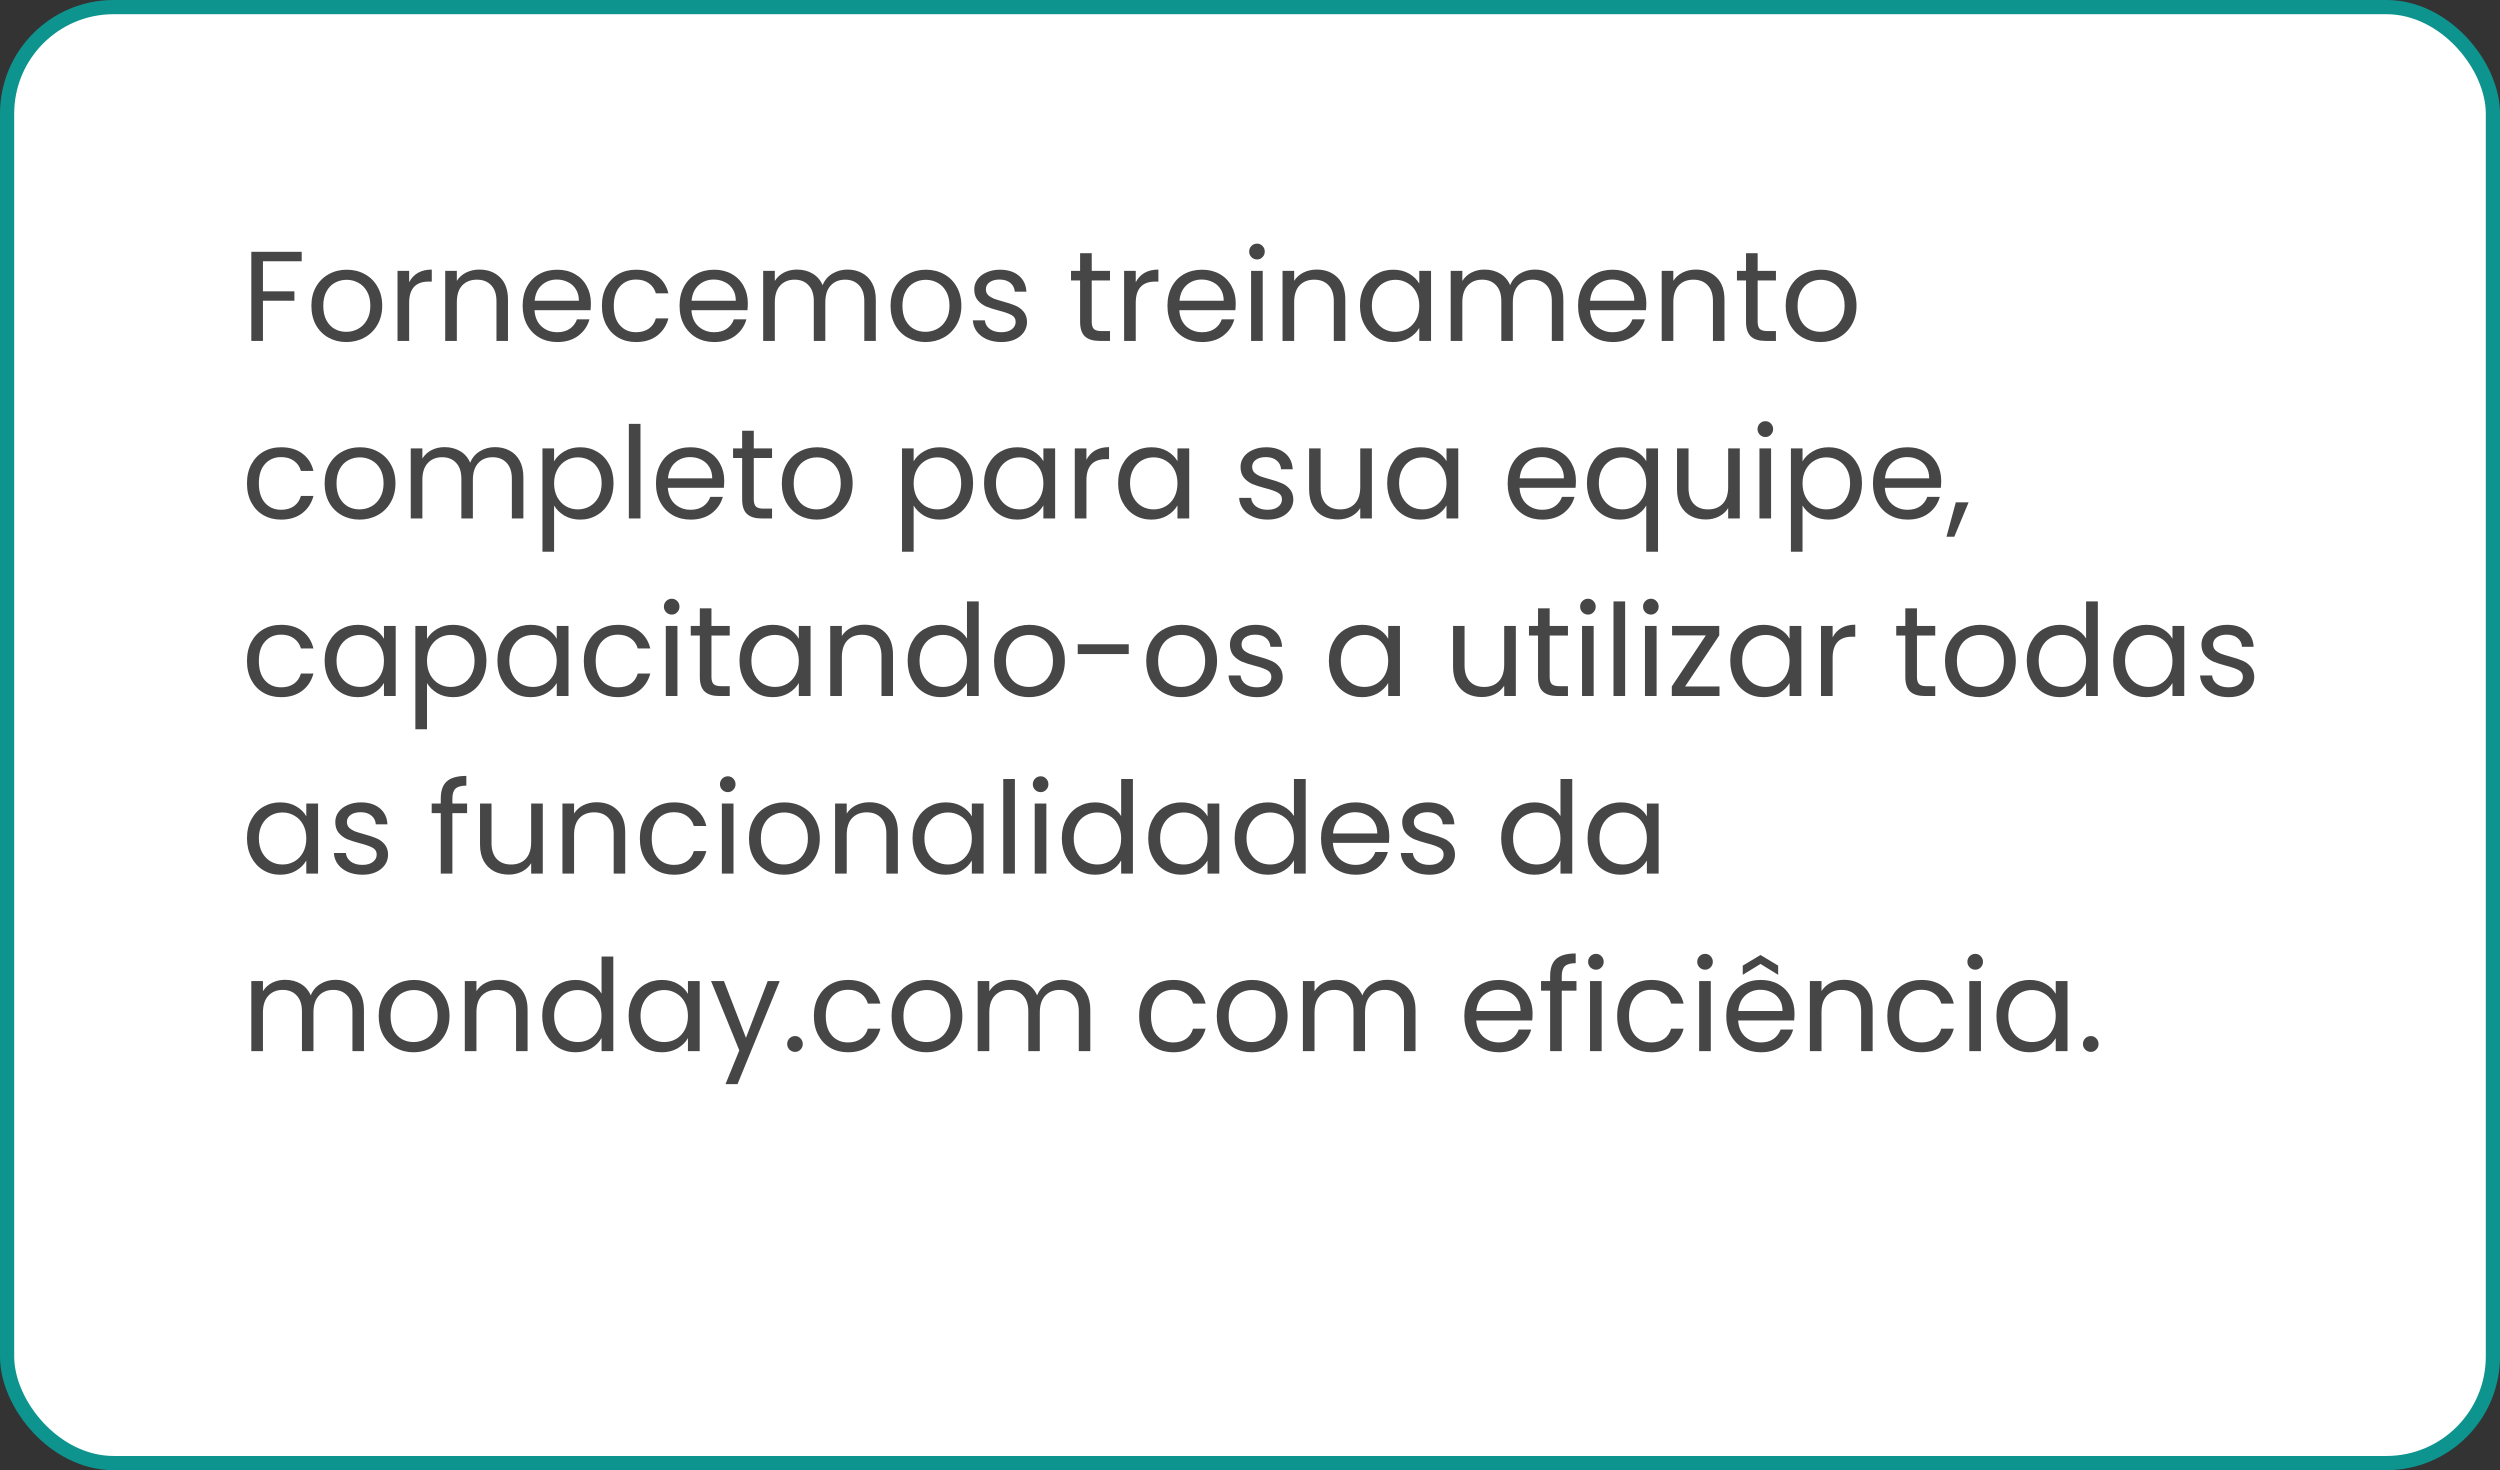 <svg width="352" height="207" viewBox="0 0 352 207" fill="none" xmlns="http://www.w3.org/2000/svg">
<rect x="0" y="0" width="352" height="207" fill="#333333" stroke="none"/>
<rect x="1" y="1" width="350" height="205" rx="15" fill="white" stroke="#0E948F" stroke-width="2"/>
<path d="M42.478 35.454V36.786H37.024V41.016H41.452V42.348H37.024V48H35.386V35.454H42.478ZM48.758 48.162C47.834 48.162 46.994 47.952 46.238 47.532C45.494 47.112 44.906 46.518 44.474 45.75C44.054 44.97 43.844 44.07 43.844 43.05C43.844 42.042 44.06 41.154 44.492 40.386C44.936 39.606 45.536 39.012 46.292 38.604C47.048 38.184 47.894 37.974 48.83 37.974C49.766 37.974 50.612 38.184 51.368 38.604C52.124 39.012 52.718 39.6 53.15 40.368C53.594 41.136 53.816 42.03 53.816 43.05C53.816 44.07 53.588 44.97 53.132 45.75C52.688 46.518 52.082 47.112 51.314 47.532C50.546 47.952 49.694 48.162 48.758 48.162ZM48.758 46.722C49.346 46.722 49.898 46.584 50.414 46.308C50.93 46.032 51.344 45.618 51.656 45.066C51.98 44.514 52.142 43.842 52.142 43.05C52.142 42.258 51.986 41.586 51.674 41.034C51.362 40.482 50.954 40.074 50.45 39.81C49.946 39.534 49.4 39.396 48.812 39.396C48.212 39.396 47.66 39.534 47.156 39.81C46.664 40.074 46.268 40.482 45.968 41.034C45.668 41.586 45.518 42.258 45.518 43.05C45.518 43.854 45.662 44.532 45.95 45.084C46.25 45.636 46.646 46.05 47.138 46.326C47.63 46.59 48.17 46.722 48.758 46.722ZM57.608 39.738C57.896 39.174 58.304 38.736 58.832 38.424C59.372 38.112 60.026 37.956 60.794 37.956V39.648H60.362C58.526 39.648 57.608 40.644 57.608 42.636V48H55.97V38.136H57.608V39.738ZM67.491 37.956C68.691 37.956 69.663 38.322 70.407 39.054C71.151 39.774 71.523 40.818 71.523 42.186V48H69.903V42.42C69.903 41.436 69.657 40.686 69.165 40.17C68.673 39.642 68.001 39.378 67.149 39.378C66.285 39.378 65.595 39.648 65.079 40.188C64.575 40.728 64.323 41.514 64.323 42.546V48H62.685V38.136H64.323V39.54C64.647 39.036 65.085 38.646 65.637 38.37C66.201 38.094 66.819 37.956 67.491 37.956ZM83.198 42.69C83.198 43.002 83.18 43.332 83.144 43.68H75.26C75.32 44.652 75.65 45.414 76.251 45.966C76.862 46.506 77.6 46.776 78.465 46.776C79.172 46.776 79.76 46.614 80.228 46.29C80.709 45.954 81.044 45.51 81.237 44.958H83.001C82.737 45.906 82.209 46.68 81.416 47.28C80.624 47.868 79.641 48.162 78.465 48.162C77.528 48.162 76.689 47.952 75.945 47.532C75.213 47.112 74.636 46.518 74.216 45.75C73.796 44.97 73.587 44.07 73.587 43.05C73.587 42.03 73.79 41.136 74.198 40.368C74.606 39.6 75.177 39.012 75.909 38.604C76.653 38.184 77.504 37.974 78.465 37.974C79.4 37.974 80.228 38.178 80.948 38.586C81.668 38.994 82.221 39.558 82.605 40.278C83.001 40.986 83.198 41.79 83.198 42.69ZM81.507 42.348C81.507 41.724 81.368 41.19 81.093 40.746C80.817 40.29 80.439 39.948 79.959 39.72C79.49 39.48 78.969 39.36 78.392 39.36C77.564 39.36 76.856 39.624 76.269 40.152C75.692 40.68 75.362 41.412 75.278 42.348H81.507ZM84.749 43.05C84.749 42.03 84.953 41.142 85.361 40.386C85.769 39.618 86.333 39.024 87.053 38.604C87.785 38.184 88.619 37.974 89.555 37.974C90.767 37.974 91.763 38.268 92.543 38.856C93.335 39.444 93.857 40.26 94.109 41.304H92.345C92.177 40.704 91.847 40.23 91.355 39.882C90.875 39.534 90.275 39.36 89.555 39.36C88.619 39.36 87.863 39.684 87.287 40.332C86.711 40.968 86.423 41.874 86.423 43.05C86.423 44.238 86.711 45.156 87.287 45.804C87.863 46.452 88.619 46.776 89.555 46.776C90.275 46.776 90.875 46.608 91.355 46.272C91.835 45.936 92.165 45.456 92.345 44.832H94.109C93.845 45.84 93.317 46.65 92.525 47.262C91.733 47.862 90.743 48.162 89.555 48.162C88.619 48.162 87.785 47.952 87.053 47.532C86.333 47.112 85.769 46.518 85.361 45.75C84.953 44.982 84.749 44.082 84.749 43.05ZM105.294 42.69C105.294 43.002 105.276 43.332 105.24 43.68H97.356C97.416 44.652 97.746 45.414 98.346 45.966C98.958 46.506 99.696 46.776 100.56 46.776C101.268 46.776 101.856 46.614 102.324 46.29C102.804 45.954 103.14 45.51 103.332 44.958H105.096C104.832 45.906 104.304 46.68 103.512 47.28C102.72 47.868 101.736 48.162 100.56 48.162C99.624 48.162 98.784 47.952 98.04 47.532C97.308 47.112 96.732 46.518 96.312 45.75C95.892 44.97 95.682 44.07 95.682 43.05C95.682 42.03 95.886 41.136 96.294 40.368C96.702 39.6 97.272 39.012 98.004 38.604C98.748 38.184 99.6 37.974 100.56 37.974C101.496 37.974 102.324 38.178 103.044 38.586C103.764 38.994 104.316 39.558 104.7 40.278C105.096 40.986 105.294 41.79 105.294 42.69ZM103.602 42.348C103.602 41.724 103.464 41.19 103.188 40.746C102.912 40.29 102.534 39.948 102.054 39.72C101.586 39.48 101.064 39.36 100.488 39.36C99.66 39.36 98.952 39.624 98.364 40.152C97.788 40.68 97.458 41.412 97.374 42.348H103.602ZM119.318 37.956C120.086 37.956 120.77 38.118 121.37 38.442C121.97 38.754 122.444 39.228 122.792 39.864C123.14 40.5 123.314 41.274 123.314 42.186V48H121.694V42.42C121.694 41.436 121.448 40.686 120.956 40.17C120.476 39.642 119.822 39.378 118.994 39.378C118.142 39.378 117.464 39.654 116.96 40.206C116.456 40.746 116.204 41.532 116.204 42.564V48H114.584V42.42C114.584 41.436 114.338 40.686 113.846 40.17C113.366 39.642 112.712 39.378 111.884 39.378C111.032 39.378 110.354 39.654 109.85 40.206C109.346 40.746 109.094 41.532 109.094 42.564V48H107.456V38.136H109.094V39.558C109.418 39.042 109.85 38.646 110.39 38.37C110.942 38.094 111.548 37.956 112.208 37.956C113.036 37.956 113.768 38.142 114.404 38.514C115.04 38.886 115.514 39.432 115.826 40.152C116.102 39.456 116.558 38.916 117.194 38.532C117.83 38.148 118.538 37.956 119.318 37.956ZM130.303 48.162C129.379 48.162 128.539 47.952 127.783 47.532C127.039 47.112 126.451 46.518 126.019 45.75C125.599 44.97 125.389 44.07 125.389 43.05C125.389 42.042 125.605 41.154 126.037 40.386C126.481 39.606 127.081 39.012 127.837 38.604C128.593 38.184 129.439 37.974 130.375 37.974C131.311 37.974 132.157 38.184 132.913 38.604C133.669 39.012 134.263 39.6 134.695 40.368C135.139 41.136 135.361 42.03 135.361 43.05C135.361 44.07 135.133 44.97 134.677 45.75C134.233 46.518 133.627 47.112 132.859 47.532C132.091 47.952 131.239 48.162 130.303 48.162ZM130.303 46.722C130.891 46.722 131.443 46.584 131.959 46.308C132.475 46.032 132.889 45.618 133.201 45.066C133.525 44.514 133.687 43.842 133.687 43.05C133.687 42.258 133.531 41.586 133.219 41.034C132.907 40.482 132.499 40.074 131.995 39.81C131.491 39.534 130.945 39.396 130.357 39.396C129.757 39.396 129.205 39.534 128.701 39.81C128.209 40.074 127.813 40.482 127.513 41.034C127.213 41.586 127.063 42.258 127.063 43.05C127.063 43.854 127.207 44.532 127.495 45.084C127.795 45.636 128.191 46.05 128.683 46.326C129.175 46.59 129.715 46.722 130.303 46.722ZM141.007 48.162C140.251 48.162 139.573 48.036 138.973 47.784C138.373 47.52 137.899 47.16 137.551 46.704C137.203 46.236 137.011 45.702 136.975 45.102H138.667C138.715 45.594 138.943 45.996 139.351 46.308C139.771 46.62 140.317 46.776 140.989 46.776C141.613 46.776 142.105 46.638 142.465 46.362C142.825 46.086 143.005 45.738 143.005 45.318C143.005 44.886 142.813 44.568 142.429 44.364C142.045 44.148 141.451 43.938 140.647 43.734C139.915 43.542 139.315 43.35 138.847 43.158C138.391 42.954 137.995 42.66 137.659 42.276C137.335 41.88 137.173 41.364 137.173 40.728C137.173 40.224 137.323 39.762 137.623 39.342C137.923 38.922 138.349 38.592 138.901 38.352C139.453 38.1 140.083 37.974 140.791 37.974C141.883 37.974 142.765 38.25 143.437 38.802C144.109 39.354 144.469 40.11 144.517 41.07H142.879C142.843 40.554 142.633 40.14 142.249 39.828C141.877 39.516 141.373 39.36 140.737 39.36C140.149 39.36 139.681 39.486 139.333 39.738C138.985 39.99 138.811 40.32 138.811 40.728C138.811 41.052 138.913 41.322 139.117 41.538C139.333 41.742 139.597 41.91 139.909 42.042C140.233 42.162 140.677 42.3 141.241 42.456C141.949 42.648 142.525 42.84 142.969 43.032C143.413 43.212 143.791 43.488 144.103 43.86C144.427 44.232 144.595 44.718 144.607 45.318C144.607 45.858 144.457 46.344 144.157 46.776C143.857 47.208 143.431 47.55 142.879 47.802C142.339 48.042 141.715 48.162 141.007 48.162ZM153.716 39.486V45.3C153.716 45.78 153.818 46.122 154.022 46.326C154.226 46.518 154.58 46.614 155.084 46.614H156.29V48H154.814C153.902 48 153.218 47.79 152.762 47.37C152.306 46.95 152.078 46.26 152.078 45.3V39.486H150.8V38.136H152.078V35.652H153.716V38.136H156.29V39.486H153.716ZM159.913 39.738C160.201 39.174 160.609 38.736 161.137 38.424C161.677 38.112 162.331 37.956 163.099 37.956V39.648H162.667C160.831 39.648 159.913 40.644 159.913 42.636V48H158.275V38.136H159.913V39.738ZM173.99 42.69C173.99 43.002 173.972 43.332 173.936 43.68H166.052C166.112 44.652 166.442 45.414 167.042 45.966C167.654 46.506 168.392 46.776 169.256 46.776C169.964 46.776 170.552 46.614 171.02 46.29C171.5 45.954 171.836 45.51 172.028 44.958H173.792C173.528 45.906 173 46.68 172.208 47.28C171.416 47.868 170.432 48.162 169.256 48.162C168.32 48.162 167.48 47.952 166.736 47.532C166.004 47.112 165.428 46.518 165.008 45.75C164.588 44.97 164.378 44.07 164.378 43.05C164.378 42.03 164.582 41.136 164.99 40.368C165.398 39.6 165.968 39.012 166.7 38.604C167.444 38.184 168.296 37.974 169.256 37.974C170.192 37.974 171.02 38.178 171.74 38.586C172.46 38.994 173.012 39.558 173.396 40.278C173.792 40.986 173.99 41.79 173.99 42.69ZM172.298 42.348C172.298 41.724 172.16 41.19 171.884 40.746C171.608 40.29 171.23 39.948 170.75 39.72C170.282 39.48 169.76 39.36 169.184 39.36C168.356 39.36 167.648 39.624 167.06 40.152C166.484 40.68 166.154 41.412 166.07 42.348H172.298ZM176.998 36.534C176.686 36.534 176.422 36.426 176.206 36.21C175.99 35.994 175.882 35.73 175.882 35.418C175.882 35.106 175.99 34.842 176.206 34.626C176.422 34.41 176.686 34.302 176.998 34.302C177.298 34.302 177.55 34.41 177.754 34.626C177.97 34.842 178.078 35.106 178.078 35.418C178.078 35.73 177.97 35.994 177.754 36.21C177.55 36.426 177.298 36.534 176.998 36.534ZM177.79 38.136V48H176.152V38.136H177.79ZM185.387 37.956C186.587 37.956 187.559 38.322 188.303 39.054C189.047 39.774 189.419 40.818 189.419 42.186V48H187.799V42.42C187.799 41.436 187.553 40.686 187.061 40.17C186.569 39.642 185.897 39.378 185.045 39.378C184.181 39.378 183.491 39.648 182.975 40.188C182.471 40.728 182.219 41.514 182.219 42.546V48H180.581V38.136H182.219V39.54C182.543 39.036 182.981 38.646 183.533 38.37C184.097 38.094 184.715 37.956 185.387 37.956ZM191.483 43.032C191.483 42.024 191.687 41.142 192.095 40.386C192.503 39.618 193.061 39.024 193.769 38.604C194.489 38.184 195.287 37.974 196.163 37.974C197.027 37.974 197.777 38.16 198.413 38.532C199.049 38.904 199.523 39.372 199.835 39.936V38.136H201.491V48H199.835V46.164C199.511 46.74 199.025 47.22 198.377 47.604C197.741 47.976 196.997 48.162 196.145 48.162C195.269 48.162 194.477 47.946 193.769 47.514C193.061 47.082 192.503 46.476 192.095 45.696C191.687 44.916 191.483 44.028 191.483 43.032ZM199.835 43.05C199.835 42.306 199.685 41.658 199.385 41.106C199.085 40.554 198.677 40.134 198.161 39.846C197.657 39.546 197.099 39.396 196.487 39.396C195.875 39.396 195.317 39.54 194.813 39.828C194.309 40.116 193.907 40.536 193.607 41.088C193.307 41.64 193.157 42.288 193.157 43.032C193.157 43.788 193.307 44.448 193.607 45.012C193.907 45.564 194.309 45.99 194.813 46.29C195.317 46.578 195.875 46.722 196.487 46.722C197.099 46.722 197.657 46.578 198.161 46.29C198.677 45.99 199.085 45.564 199.385 45.012C199.685 44.448 199.835 43.794 199.835 43.05ZM216.121 37.956C216.889 37.956 217.573 38.118 218.173 38.442C218.773 38.754 219.247 39.228 219.595 39.864C219.943 40.5 220.117 41.274 220.117 42.186V48H218.497V42.42C218.497 41.436 218.251 40.686 217.759 40.17C217.279 39.642 216.625 39.378 215.797 39.378C214.945 39.378 214.267 39.654 213.763 40.206C213.259 40.746 213.007 41.532 213.007 42.564V48H211.387V42.42C211.387 41.436 211.141 40.686 210.649 40.17C210.169 39.642 209.515 39.378 208.687 39.378C207.835 39.378 207.157 39.654 206.653 40.206C206.149 40.746 205.897 41.532 205.897 42.564V48H204.259V38.136H205.897V39.558C206.221 39.042 206.653 38.646 207.193 38.37C207.745 38.094 208.351 37.956 209.011 37.956C209.839 37.956 210.571 38.142 211.207 38.514C211.843 38.886 212.317 39.432 212.629 40.152C212.905 39.456 213.361 38.916 213.997 38.532C214.633 38.148 215.341 37.956 216.121 37.956ZM231.804 42.69C231.804 43.002 231.786 43.332 231.75 43.68H223.866C223.926 44.652 224.256 45.414 224.856 45.966C225.468 46.506 226.206 46.776 227.07 46.776C227.778 46.776 228.366 46.614 228.834 46.29C229.314 45.954 229.65 45.51 229.842 44.958H231.606C231.342 45.906 230.814 46.68 230.022 47.28C229.23 47.868 228.246 48.162 227.07 48.162C226.134 48.162 225.294 47.952 224.55 47.532C223.818 47.112 223.242 46.518 222.822 45.75C222.402 44.97 222.192 44.07 222.192 43.05C222.192 42.03 222.396 41.136 222.804 40.368C223.212 39.6 223.782 39.012 224.514 38.604C225.258 38.184 226.11 37.974 227.07 37.974C228.006 37.974 228.834 38.178 229.554 38.586C230.274 38.994 230.826 39.558 231.21 40.278C231.606 40.986 231.804 41.79 231.804 42.69ZM230.112 42.348C230.112 41.724 229.974 41.19 229.698 40.746C229.422 40.29 229.044 39.948 228.564 39.72C228.096 39.48 227.574 39.36 226.998 39.36C226.17 39.36 225.462 39.624 224.874 40.152C224.298 40.68 223.968 41.412 223.884 42.348H230.112ZM238.772 37.956C239.972 37.956 240.944 38.322 241.688 39.054C242.432 39.774 242.804 40.818 242.804 42.186V48H241.184V42.42C241.184 41.436 240.938 40.686 240.446 40.17C239.954 39.642 239.282 39.378 238.43 39.378C237.566 39.378 236.876 39.648 236.36 40.188C235.856 40.728 235.604 41.514 235.604 42.546V48H233.966V38.136H235.604V39.54C235.928 39.036 236.366 38.646 236.918 38.37C237.482 38.094 238.1 37.956 238.772 37.956ZM247.478 39.486V45.3C247.478 45.78 247.58 46.122 247.784 46.326C247.988 46.518 248.342 46.614 248.846 46.614H250.052V48H248.576C247.664 48 246.98 47.79 246.524 47.37C246.068 46.95 245.84 46.26 245.84 45.3V39.486H244.562V38.136H245.84V35.652H247.478V38.136H250.052V39.486H247.478ZM256.338 48.162C255.414 48.162 254.574 47.952 253.818 47.532C253.074 47.112 252.486 46.518 252.054 45.75C251.634 44.97 251.424 44.07 251.424 43.05C251.424 42.042 251.64 41.154 252.072 40.386C252.516 39.606 253.116 39.012 253.872 38.604C254.628 38.184 255.474 37.974 256.41 37.974C257.346 37.974 258.192 38.184 258.948 38.604C259.704 39.012 260.298 39.6 260.73 40.368C261.174 41.136 261.396 42.03 261.396 43.05C261.396 44.07 261.168 44.97 260.712 45.75C260.268 46.518 259.662 47.112 258.894 47.532C258.126 47.952 257.274 48.162 256.338 48.162ZM256.338 46.722C256.926 46.722 257.478 46.584 257.994 46.308C258.51 46.032 258.924 45.618 259.236 45.066C259.56 44.514 259.722 43.842 259.722 43.05C259.722 42.258 259.566 41.586 259.254 41.034C258.942 40.482 258.534 40.074 258.03 39.81C257.526 39.534 256.98 39.396 256.392 39.396C255.792 39.396 255.24 39.534 254.736 39.81C254.244 40.074 253.848 40.482 253.548 41.034C253.248 41.586 253.098 42.258 253.098 43.05C253.098 43.854 253.242 44.532 253.53 45.084C253.83 45.636 254.226 46.05 254.718 46.326C255.21 46.59 255.75 46.722 256.338 46.722ZM34.774 68.05C34.774 67.03 34.978 66.142 35.386 65.386C35.794 64.618 36.358 64.024 37.078 63.604C37.81 63.184 38.644 62.974 39.58 62.974C40.792 62.974 41.788 63.268 42.568 63.856C43.36 64.444 43.882 65.26 44.134 66.304H42.37C42.202 65.704 41.872 65.23 41.38 64.882C40.9 64.534 40.3 64.36 39.58 64.36C38.644 64.36 37.888 64.684 37.312 65.332C36.736 65.968 36.448 66.874 36.448 68.05C36.448 69.238 36.736 70.156 37.312 70.804C37.888 71.452 38.644 71.776 39.58 71.776C40.3 71.776 40.9 71.608 41.38 71.272C41.86 70.936 42.19 70.456 42.37 69.832H44.134C43.87 70.84 43.342 71.65 42.55 72.262C41.758 72.862 40.768 73.162 39.58 73.162C38.644 73.162 37.81 72.952 37.078 72.532C36.358 72.112 35.794 71.518 35.386 70.75C34.978 69.982 34.774 69.082 34.774 68.05ZM50.622 73.162C49.698 73.162 48.858 72.952 48.102 72.532C47.358 72.112 46.77 71.518 46.338 70.75C45.918 69.97 45.708 69.07 45.708 68.05C45.708 67.042 45.924 66.154 46.356 65.386C46.8 64.606 47.4 64.012 48.156 63.604C48.912 63.184 49.758 62.974 50.694 62.974C51.63 62.974 52.476 63.184 53.232 63.604C53.988 64.012 54.582 64.6 55.014 65.368C55.458 66.136 55.68 67.03 55.68 68.05C55.68 69.07 55.452 69.97 54.996 70.75C54.552 71.518 53.946 72.112 53.178 72.532C52.41 72.952 51.558 73.162 50.622 73.162ZM50.622 71.722C51.21 71.722 51.762 71.584 52.278 71.308C52.794 71.032 53.208 70.618 53.52 70.066C53.844 69.514 54.006 68.842 54.006 68.05C54.006 67.258 53.85 66.586 53.538 66.034C53.226 65.482 52.818 65.074 52.314 64.81C51.81 64.534 51.264 64.396 50.676 64.396C50.076 64.396 49.524 64.534 49.02 64.81C48.528 65.074 48.132 65.482 47.832 66.034C47.532 66.586 47.382 67.258 47.382 68.05C47.382 68.854 47.526 69.532 47.814 70.084C48.114 70.636 48.51 71.05 49.002 71.326C49.494 71.59 50.034 71.722 50.622 71.722ZM69.695 62.956C70.463 62.956 71.147 63.118 71.747 63.442C72.347 63.754 72.821 64.228 73.169 64.864C73.517 65.5 73.691 66.274 73.691 67.186V73H72.071V67.42C72.071 66.436 71.825 65.686 71.333 65.17C70.853 64.642 70.199 64.378 69.371 64.378C68.519 64.378 67.841 64.654 67.337 65.206C66.833 65.746 66.581 66.532 66.581 67.564V73H64.961V67.42C64.961 66.436 64.715 65.686 64.223 65.17C63.743 64.642 63.089 64.378 62.261 64.378C61.409 64.378 60.731 64.654 60.227 65.206C59.723 65.746 59.471 66.532 59.471 67.564V73H57.833V63.136H59.471V64.558C59.795 64.042 60.227 63.646 60.767 63.37C61.319 63.094 61.925 62.956 62.585 62.956C63.413 62.956 64.145 63.142 64.781 63.514C65.417 63.886 65.891 64.432 66.203 65.152C66.479 64.456 66.935 63.916 67.571 63.532C68.207 63.148 68.915 62.956 69.695 62.956ZM78.016 64.954C78.34 64.39 78.82 63.922 79.456 63.55C80.104 63.166 80.854 62.974 81.706 62.974C82.582 62.974 83.374 63.184 84.082 63.604C84.802 64.024 85.366 64.618 85.774 65.386C86.182 66.142 86.386 67.024 86.386 68.032C86.386 69.028 86.182 69.916 85.774 70.696C85.366 71.476 84.802 72.082 84.082 72.514C83.374 72.946 82.582 73.162 81.706 73.162C80.866 73.162 80.122 72.976 79.474 72.604C78.838 72.22 78.352 71.746 78.016 71.182V77.68H76.378V63.136H78.016V64.954ZM84.712 68.032C84.712 67.288 84.562 66.64 84.262 66.088C83.962 65.536 83.554 65.116 83.038 64.828C82.534 64.54 81.976 64.396 81.364 64.396C80.764 64.396 80.206 64.546 79.69 64.846C79.186 65.134 78.778 65.56 78.466 66.124C78.166 66.676 78.016 67.318 78.016 68.05C78.016 68.794 78.166 69.448 78.466 70.012C78.778 70.564 79.186 70.99 79.69 71.29C80.206 71.578 80.764 71.722 81.364 71.722C81.976 71.722 82.534 71.578 83.038 71.29C83.554 70.99 83.962 70.564 84.262 70.012C84.562 69.448 84.712 68.788 84.712 68.032ZM90.18 59.68V73H88.542V59.68H90.18ZM101.972 67.69C101.972 68.002 101.954 68.332 101.918 68.68H94.034C94.094 69.652 94.424 70.414 95.024 70.966C95.636 71.506 96.374 71.776 97.238 71.776C97.946 71.776 98.534 71.614 99.002 71.29C99.482 70.954 99.818 70.51 100.01 69.958H101.774C101.51 70.906 100.982 71.68 100.19 72.28C99.398 72.868 98.414 73.162 97.238 73.162C96.302 73.162 95.462 72.952 94.718 72.532C93.986 72.112 93.41 71.518 92.99 70.75C92.57 69.97 92.36 69.07 92.36 68.05C92.36 67.03 92.564 66.136 92.972 65.368C93.38 64.6 93.95 64.012 94.682 63.604C95.426 63.184 96.278 62.974 97.238 62.974C98.174 62.974 99.002 63.178 99.722 63.586C100.442 63.994 100.994 64.558 101.378 65.278C101.774 65.986 101.972 66.79 101.972 67.69ZM100.28 67.348C100.28 66.724 100.142 66.19 99.866 65.746C99.59 65.29 99.212 64.948 98.732 64.72C98.264 64.48 97.742 64.36 97.166 64.36C96.338 64.36 95.63 64.624 95.042 65.152C94.466 65.68 94.136 66.412 94.052 67.348H100.28ZM106.132 64.486V70.3C106.132 70.78 106.234 71.122 106.438 71.326C106.642 71.518 106.996 71.614 107.5 71.614H108.706V73H107.23C106.318 73 105.634 72.79 105.178 72.37C104.722 71.95 104.494 71.26 104.494 70.3V64.486H103.216V63.136H104.494V60.652H106.132V63.136H108.706V64.486H106.132ZM114.993 73.162C114.069 73.162 113.229 72.952 112.473 72.532C111.729 72.112 111.141 71.518 110.709 70.75C110.289 69.97 110.079 69.07 110.079 68.05C110.079 67.042 110.295 66.154 110.727 65.386C111.171 64.606 111.771 64.012 112.527 63.604C113.283 63.184 114.129 62.974 115.065 62.974C116.001 62.974 116.847 63.184 117.603 63.604C118.359 64.012 118.953 64.6 119.385 65.368C119.829 66.136 120.051 67.03 120.051 68.05C120.051 69.07 119.823 69.97 119.367 70.75C118.923 71.518 118.317 72.112 117.549 72.532C116.781 72.952 115.929 73.162 114.993 73.162ZM114.993 71.722C115.581 71.722 116.133 71.584 116.649 71.308C117.165 71.032 117.579 70.618 117.891 70.066C118.215 69.514 118.377 68.842 118.377 68.05C118.377 67.258 118.221 66.586 117.909 66.034C117.597 65.482 117.189 65.074 116.685 64.81C116.181 64.534 115.635 64.396 115.047 64.396C114.447 64.396 113.895 64.534 113.391 64.81C112.899 65.074 112.503 65.482 112.203 66.034C111.903 66.586 111.753 67.258 111.753 68.05C111.753 68.854 111.897 69.532 112.185 70.084C112.485 70.636 112.881 71.05 113.373 71.326C113.865 71.59 114.405 71.722 114.993 71.722ZM128.641 64.954C128.965 64.39 129.445 63.922 130.081 63.55C130.729 63.166 131.479 62.974 132.331 62.974C133.207 62.974 133.999 63.184 134.707 63.604C135.427 64.024 135.991 64.618 136.399 65.386C136.807 66.142 137.011 67.024 137.011 68.032C137.011 69.028 136.807 69.916 136.399 70.696C135.991 71.476 135.427 72.082 134.707 72.514C133.999 72.946 133.207 73.162 132.331 73.162C131.491 73.162 130.747 72.976 130.099 72.604C129.463 72.22 128.977 71.746 128.641 71.182V77.68H127.003V63.136H128.641V64.954ZM135.337 68.032C135.337 67.288 135.187 66.64 134.887 66.088C134.587 65.536 134.179 65.116 133.663 64.828C133.159 64.54 132.601 64.396 131.989 64.396C131.389 64.396 130.831 64.546 130.315 64.846C129.811 65.134 129.403 65.56 129.091 66.124C128.791 66.676 128.641 67.318 128.641 68.05C128.641 68.794 128.791 69.448 129.091 70.012C129.403 70.564 129.811 70.99 130.315 71.29C130.831 71.578 131.389 71.722 131.989 71.722C132.601 71.722 133.159 71.578 133.663 71.29C134.179 70.99 134.587 70.564 134.887 70.012C135.187 69.448 135.337 68.788 135.337 68.032ZM138.555 68.032C138.555 67.024 138.759 66.142 139.167 65.386C139.575 64.618 140.133 64.024 140.841 63.604C141.561 63.184 142.359 62.974 143.235 62.974C144.099 62.974 144.849 63.16 145.485 63.532C146.121 63.904 146.595 64.372 146.907 64.936V63.136H148.563V73H146.907V71.164C146.583 71.74 146.097 72.22 145.449 72.604C144.813 72.976 144.069 73.162 143.217 73.162C142.341 73.162 141.549 72.946 140.841 72.514C140.133 72.082 139.575 71.476 139.167 70.696C138.759 69.916 138.555 69.028 138.555 68.032ZM146.907 68.05C146.907 67.306 146.757 66.658 146.457 66.106C146.157 65.554 145.749 65.134 145.233 64.846C144.729 64.546 144.171 64.396 143.559 64.396C142.947 64.396 142.389 64.54 141.885 64.828C141.381 65.116 140.979 65.536 140.679 66.088C140.379 66.64 140.229 67.288 140.229 68.032C140.229 68.788 140.379 69.448 140.679 70.012C140.979 70.564 141.381 70.99 141.885 71.29C142.389 71.578 142.947 71.722 143.559 71.722C144.171 71.722 144.729 71.578 145.233 71.29C145.749 70.99 146.157 70.564 146.457 70.012C146.757 69.448 146.907 68.794 146.907 68.05ZM152.969 64.738C153.257 64.174 153.665 63.736 154.193 63.424C154.733 63.112 155.387 62.956 156.155 62.956V64.648H155.723C153.887 64.648 152.969 65.644 152.969 67.636V73H151.331V63.136H152.969V64.738ZM157.434 68.032C157.434 67.024 157.638 66.142 158.046 65.386C158.454 64.618 159.012 64.024 159.72 63.604C160.44 63.184 161.238 62.974 162.114 62.974C162.978 62.974 163.728 63.16 164.364 63.532C165 63.904 165.474 64.372 165.786 64.936V63.136H167.442V73H165.786V71.164C165.462 71.74 164.976 72.22 164.328 72.604C163.692 72.976 162.948 73.162 162.096 73.162C161.22 73.162 160.428 72.946 159.72 72.514C159.012 72.082 158.454 71.476 158.046 70.696C157.638 69.916 157.434 69.028 157.434 68.032ZM165.786 68.05C165.786 67.306 165.636 66.658 165.336 66.106C165.036 65.554 164.628 65.134 164.112 64.846C163.608 64.546 163.05 64.396 162.438 64.396C161.826 64.396 161.268 64.54 160.764 64.828C160.26 65.116 159.858 65.536 159.558 66.088C159.258 66.64 159.108 67.288 159.108 68.032C159.108 68.788 159.258 69.448 159.558 70.012C159.858 70.564 160.26 70.99 160.764 71.29C161.268 71.578 161.826 71.722 162.438 71.722C163.05 71.722 163.608 71.578 164.112 71.29C164.628 70.99 165.036 70.564 165.336 70.012C165.636 69.448 165.786 68.794 165.786 68.05ZM178.501 73.162C177.745 73.162 177.067 73.036 176.467 72.784C175.867 72.52 175.393 72.16 175.045 71.704C174.697 71.236 174.505 70.702 174.469 70.102H176.161C176.209 70.594 176.437 70.996 176.845 71.308C177.265 71.62 177.811 71.776 178.483 71.776C179.107 71.776 179.599 71.638 179.959 71.362C180.319 71.086 180.499 70.738 180.499 70.318C180.499 69.886 180.307 69.568 179.923 69.364C179.539 69.148 178.945 68.938 178.141 68.734C177.409 68.542 176.809 68.35 176.341 68.158C175.885 67.954 175.489 67.66 175.153 67.276C174.829 66.88 174.667 66.364 174.667 65.728C174.667 65.224 174.817 64.762 175.117 64.342C175.417 63.922 175.843 63.592 176.395 63.352C176.947 63.1 177.577 62.974 178.285 62.974C179.377 62.974 180.259 63.25 180.931 63.802C181.603 64.354 181.963 65.11 182.011 66.07H180.373C180.337 65.554 180.127 65.14 179.743 64.828C179.371 64.516 178.867 64.36 178.231 64.36C177.643 64.36 177.175 64.486 176.827 64.738C176.479 64.99 176.305 65.32 176.305 65.728C176.305 66.052 176.407 66.322 176.611 66.538C176.827 66.742 177.091 66.91 177.403 67.042C177.727 67.162 178.171 67.3 178.735 67.456C179.443 67.648 180.019 67.84 180.463 68.032C180.907 68.212 181.285 68.488 181.597 68.86C181.921 69.232 182.089 69.718 182.101 70.318C182.101 70.858 181.951 71.344 181.651 71.776C181.351 72.208 180.925 72.55 180.373 72.802C179.833 73.042 179.209 73.162 178.501 73.162ZM193.161 63.136V73H191.523V71.542C191.211 72.046 190.773 72.442 190.209 72.73C189.657 73.006 189.045 73.144 188.373 73.144C187.605 73.144 186.915 72.988 186.303 72.676C185.691 72.352 185.205 71.872 184.845 71.236C184.497 70.6 184.323 69.826 184.323 68.914V63.136H185.943V68.698C185.943 69.67 186.189 70.42 186.681 70.948C187.173 71.464 187.845 71.722 188.697 71.722C189.573 71.722 190.263 71.452 190.767 70.912C191.271 70.372 191.523 69.586 191.523 68.554V63.136H193.161ZM195.315 68.032C195.315 67.024 195.519 66.142 195.927 65.386C196.335 64.618 196.893 64.024 197.601 63.604C198.321 63.184 199.119 62.974 199.995 62.974C200.859 62.974 201.609 63.16 202.245 63.532C202.881 63.904 203.355 64.372 203.667 64.936V63.136H205.323V73H203.667V71.164C203.343 71.74 202.857 72.22 202.209 72.604C201.573 72.976 200.829 73.162 199.977 73.162C199.101 73.162 198.309 72.946 197.601 72.514C196.893 72.082 196.335 71.476 195.927 70.696C195.519 69.916 195.315 69.028 195.315 68.032ZM203.667 68.05C203.667 67.306 203.517 66.658 203.217 66.106C202.917 65.554 202.509 65.134 201.993 64.846C201.489 64.546 200.931 64.396 200.319 64.396C199.707 64.396 199.149 64.54 198.645 64.828C198.141 65.116 197.739 65.536 197.439 66.088C197.139 66.64 196.989 67.288 196.989 68.032C196.989 68.788 197.139 69.448 197.439 70.012C197.739 70.564 198.141 70.99 198.645 71.29C199.149 71.578 199.707 71.722 200.319 71.722C200.931 71.722 201.489 71.578 201.993 71.29C202.509 70.99 202.917 70.564 203.217 70.012C203.517 69.448 203.667 68.794 203.667 68.05ZM221.89 67.69C221.89 68.002 221.872 68.332 221.836 68.68H213.952C214.012 69.652 214.342 70.414 214.942 70.966C215.554 71.506 216.292 71.776 217.156 71.776C217.864 71.776 218.452 71.614 218.92 71.29C219.4 70.954 219.736 70.51 219.928 69.958H221.692C221.428 70.906 220.9 71.68 220.108 72.28C219.316 72.868 218.332 73.162 217.156 73.162C216.22 73.162 215.38 72.952 214.636 72.532C213.904 72.112 213.328 71.518 212.908 70.75C212.488 69.97 212.278 69.07 212.278 68.05C212.278 67.03 212.482 66.136 212.89 65.368C213.298 64.6 213.868 64.012 214.6 63.604C215.344 63.184 216.196 62.974 217.156 62.974C218.092 62.974 218.92 63.178 219.64 63.586C220.36 63.994 220.912 64.558 221.296 65.278C221.692 65.986 221.89 66.79 221.89 67.69ZM220.198 67.348C220.198 66.724 220.06 66.19 219.784 65.746C219.508 65.29 219.13 64.948 218.65 64.72C218.182 64.48 217.66 64.36 217.084 64.36C216.256 64.36 215.548 64.624 214.96 65.152C214.384 65.68 214.054 66.412 213.97 67.348H220.198ZM223.44 68.032C223.44 67.024 223.644 66.142 224.052 65.386C224.46 64.618 225.018 64.024 225.726 63.604C226.446 63.184 227.25 62.974 228.138 62.974C228.99 62.974 229.734 63.166 230.37 63.55C231.018 63.922 231.492 64.384 231.792 64.936V63.136H233.448V77.68H231.792V71.182C231.48 71.734 231 72.202 230.352 72.586C229.704 72.97 228.948 73.162 228.084 73.162C227.22 73.162 226.434 72.946 225.726 72.514C225.018 72.082 224.46 71.476 224.052 70.696C223.644 69.916 223.44 69.028 223.44 68.032ZM231.792 68.05C231.792 67.306 231.642 66.658 231.342 66.106C231.042 65.554 230.634 65.134 230.118 64.846C229.614 64.546 229.056 64.396 228.444 64.396C227.832 64.396 227.274 64.54 226.77 64.828C226.266 65.116 225.864 65.536 225.564 66.088C225.264 66.64 225.114 67.288 225.114 68.032C225.114 68.788 225.264 69.448 225.564 70.012C225.864 70.564 226.266 70.99 226.77 71.29C227.274 71.578 227.832 71.722 228.444 71.722C229.056 71.722 229.614 71.578 230.118 71.29C230.634 70.99 231.042 70.564 231.342 70.012C231.642 69.448 231.792 68.794 231.792 68.05ZM244.964 63.136V73H243.326V71.542C243.014 72.046 242.576 72.442 242.012 72.73C241.46 73.006 240.848 73.144 240.176 73.144C239.408 73.144 238.718 72.988 238.106 72.676C237.494 72.352 237.008 71.872 236.648 71.236C236.3 70.6 236.126 69.826 236.126 68.914V63.136H237.746V68.698C237.746 69.67 237.992 70.42 238.484 70.948C238.976 71.464 239.648 71.722 240.5 71.722C241.376 71.722 242.066 71.452 242.57 70.912C243.074 70.372 243.326 69.586 243.326 68.554V63.136H244.964ZM248.576 61.534C248.264 61.534 248 61.426 247.784 61.21C247.568 60.994 247.46 60.73 247.46 60.418C247.46 60.106 247.568 59.842 247.784 59.626C248 59.41 248.264 59.302 248.576 59.302C248.876 59.302 249.128 59.41 249.332 59.626C249.548 59.842 249.656 60.106 249.656 60.418C249.656 60.73 249.548 60.994 249.332 61.21C249.128 61.426 248.876 61.534 248.576 61.534ZM249.368 63.136V73H247.73V63.136H249.368ZM253.797 64.954C254.121 64.39 254.601 63.922 255.237 63.55C255.885 63.166 256.635 62.974 257.487 62.974C258.363 62.974 259.155 63.184 259.863 63.604C260.583 64.024 261.147 64.618 261.555 65.386C261.963 66.142 262.167 67.024 262.167 68.032C262.167 69.028 261.963 69.916 261.555 70.696C261.147 71.476 260.583 72.082 259.863 72.514C259.155 72.946 258.363 73.162 257.487 73.162C256.647 73.162 255.903 72.976 255.255 72.604C254.619 72.22 254.133 71.746 253.797 71.182V77.68H252.159V63.136H253.797V64.954ZM260.493 68.032C260.493 67.288 260.343 66.64 260.043 66.088C259.743 65.536 259.335 65.116 258.819 64.828C258.315 64.54 257.757 64.396 257.145 64.396C256.545 64.396 255.987 64.546 255.471 64.846C254.967 65.134 254.559 65.56 254.247 66.124C253.947 66.676 253.797 67.318 253.797 68.05C253.797 68.794 253.947 69.448 254.247 70.012C254.559 70.564 254.967 70.99 255.471 71.29C255.987 71.578 256.545 71.722 257.145 71.722C257.757 71.722 258.315 71.578 258.819 71.29C259.335 70.99 259.743 70.564 260.043 70.012C260.343 69.448 260.493 68.788 260.493 68.032ZM273.324 67.69C273.324 68.002 273.306 68.332 273.27 68.68H265.386C265.446 69.652 265.776 70.414 266.376 70.966C266.988 71.506 267.726 71.776 268.59 71.776C269.298 71.776 269.886 71.614 270.354 71.29C270.834 70.954 271.17 70.51 271.362 69.958H273.126C272.862 70.906 272.334 71.68 271.542 72.28C270.75 72.868 269.766 73.162 268.59 73.162C267.654 73.162 266.814 72.952 266.07 72.532C265.338 72.112 264.762 71.518 264.342 70.75C263.922 69.97 263.712 69.07 263.712 68.05C263.712 67.03 263.916 66.136 264.324 65.368C264.732 64.6 265.302 64.012 266.034 63.604C266.778 63.184 267.63 62.974 268.59 62.974C269.526 62.974 270.354 63.178 271.074 63.586C271.794 63.994 272.346 64.558 272.73 65.278C273.126 65.986 273.324 66.79 273.324 67.69ZM271.632 67.348C271.632 66.724 271.494 66.19 271.218 65.746C270.942 65.29 270.564 64.948 270.084 64.72C269.616 64.48 269.094 64.36 268.518 64.36C267.69 64.36 266.982 64.624 266.394 65.152C265.818 65.68 265.488 66.412 265.404 67.348H271.632ZM277.178 70.732L275.162 75.574H274.064L275.378 70.732H277.178ZM34.774 93.05C34.774 92.03 34.978 91.142 35.386 90.386C35.794 89.618 36.358 89.024 37.078 88.604C37.81 88.184 38.644 87.974 39.58 87.974C40.792 87.974 41.788 88.268 42.568 88.856C43.36 89.444 43.882 90.26 44.134 91.304H42.37C42.202 90.704 41.872 90.23 41.38 89.882C40.9 89.534 40.3 89.36 39.58 89.36C38.644 89.36 37.888 89.684 37.312 90.332C36.736 90.968 36.448 91.874 36.448 93.05C36.448 94.238 36.736 95.156 37.312 95.804C37.888 96.452 38.644 96.776 39.58 96.776C40.3 96.776 40.9 96.608 41.38 96.272C41.86 95.936 42.19 95.456 42.37 94.832H44.134C43.87 95.84 43.342 96.65 42.55 97.262C41.758 97.862 40.768 98.162 39.58 98.162C38.644 98.162 37.81 97.952 37.078 97.532C36.358 97.112 35.794 96.518 35.386 95.75C34.978 94.982 34.774 94.082 34.774 93.05ZM45.708 93.032C45.708 92.024 45.912 91.142 46.32 90.386C46.728 89.618 47.286 89.024 47.994 88.604C48.714 88.184 49.512 87.974 50.388 87.974C51.252 87.974 52.002 88.16 52.638 88.532C53.274 88.904 53.748 89.372 54.06 89.936V88.136H55.716V98H54.06V96.164C53.736 96.74 53.25 97.22 52.602 97.604C51.966 97.976 51.222 98.162 50.37 98.162C49.494 98.162 48.702 97.946 47.994 97.514C47.286 97.082 46.728 96.476 46.32 95.696C45.912 94.916 45.708 94.028 45.708 93.032ZM54.06 93.05C54.06 92.306 53.91 91.658 53.61 91.106C53.31 90.554 52.902 90.134 52.386 89.846C51.882 89.546 51.324 89.396 50.712 89.396C50.1 89.396 49.542 89.54 49.038 89.828C48.534 90.116 48.132 90.536 47.832 91.088C47.532 91.64 47.382 92.288 47.382 93.032C47.382 93.788 47.532 94.448 47.832 95.012C48.132 95.564 48.534 95.99 49.038 96.29C49.542 96.578 50.1 96.722 50.712 96.722C51.324 96.722 51.882 96.578 52.386 96.29C52.902 95.99 53.31 95.564 53.61 95.012C53.91 94.448 54.06 93.794 54.06 93.05ZM60.122 89.954C60.446 89.39 60.926 88.922 61.562 88.55C62.21 88.166 62.96 87.974 63.812 87.974C64.688 87.974 65.48 88.184 66.188 88.604C66.908 89.024 67.472 89.618 67.88 90.386C68.288 91.142 68.492 92.024 68.492 93.032C68.492 94.028 68.288 94.916 67.88 95.696C67.472 96.476 66.908 97.082 66.188 97.514C65.48 97.946 64.688 98.162 63.812 98.162C62.972 98.162 62.228 97.976 61.58 97.604C60.944 97.22 60.458 96.746 60.122 96.182V102.68H58.484V88.136H60.122V89.954ZM66.818 93.032C66.818 92.288 66.668 91.64 66.368 91.088C66.068 90.536 65.66 90.116 65.144 89.828C64.64 89.54 64.082 89.396 63.47 89.396C62.87 89.396 62.312 89.546 61.796 89.846C61.292 90.134 60.884 90.56 60.572 91.124C60.272 91.676 60.122 92.318 60.122 93.05C60.122 93.794 60.272 94.448 60.572 95.012C60.884 95.564 61.292 95.99 61.796 96.29C62.312 96.578 62.87 96.722 63.47 96.722C64.082 96.722 64.64 96.578 65.144 96.29C65.66 95.99 66.068 95.564 66.368 95.012C66.668 94.448 66.818 93.788 66.818 93.032ZM70.036 93.032C70.036 92.024 70.24 91.142 70.648 90.386C71.056 89.618 71.614 89.024 72.322 88.604C73.042 88.184 73.84 87.974 74.716 87.974C75.58 87.974 76.33 88.16 76.966 88.532C77.602 88.904 78.076 89.372 78.388 89.936V88.136H80.044V98H78.388V96.164C78.064 96.74 77.578 97.22 76.93 97.604C76.294 97.976 75.55 98.162 74.698 98.162C73.822 98.162 73.03 97.946 72.322 97.514C71.614 97.082 71.056 96.476 70.648 95.696C70.24 94.916 70.036 94.028 70.036 93.032ZM78.388 93.05C78.388 92.306 78.238 91.658 77.938 91.106C77.638 90.554 77.23 90.134 76.714 89.846C76.21 89.546 75.652 89.396 75.04 89.396C74.428 89.396 73.87 89.54 73.366 89.828C72.862 90.116 72.46 90.536 72.16 91.088C71.86 91.64 71.71 92.288 71.71 93.032C71.71 93.788 71.86 94.448 72.16 95.012C72.46 95.564 72.862 95.99 73.366 96.29C73.87 96.578 74.428 96.722 75.04 96.722C75.652 96.722 76.21 96.578 76.714 96.29C77.23 95.99 77.638 95.564 77.938 95.012C78.238 94.448 78.388 93.794 78.388 93.05ZM82.2 93.05C82.2 92.03 82.404 91.142 82.812 90.386C83.22 89.618 83.784 89.024 84.504 88.604C85.236 88.184 86.07 87.974 87.006 87.974C88.218 87.974 89.214 88.268 89.994 88.856C90.786 89.444 91.308 90.26 91.56 91.304H89.796C89.628 90.704 89.298 90.23 88.806 89.882C88.326 89.534 87.726 89.36 87.006 89.36C86.07 89.36 85.314 89.684 84.738 90.332C84.162 90.968 83.874 91.874 83.874 93.05C83.874 94.238 84.162 95.156 84.738 95.804C85.314 96.452 86.07 96.776 87.006 96.776C87.726 96.776 88.326 96.608 88.806 96.272C89.286 95.936 89.616 95.456 89.796 94.832H91.56C91.296 95.84 90.768 96.65 89.976 97.262C89.184 97.862 88.194 98.162 87.006 98.162C86.07 98.162 85.236 97.952 84.504 97.532C83.784 97.112 83.22 96.518 82.812 95.75C82.404 94.982 82.2 94.082 82.2 93.05ZM94.591 86.534C94.279 86.534 94.015 86.426 93.799 86.21C93.583 85.994 93.475 85.73 93.475 85.418C93.475 85.106 93.583 84.842 93.799 84.626C94.015 84.41 94.279 84.302 94.591 84.302C94.891 84.302 95.143 84.41 95.347 84.626C95.563 84.842 95.671 85.106 95.671 85.418C95.671 85.73 95.563 85.994 95.347 86.21C95.143 86.426 94.891 86.534 94.591 86.534ZM95.383 88.136V98H93.745V88.136H95.383ZM100.173 89.486V95.3C100.173 95.78 100.275 96.122 100.479 96.326C100.683 96.518 101.037 96.614 101.541 96.614H102.747V98H101.271C100.359 98 99.675 97.79 99.219 97.37C98.763 96.95 98.535 96.26 98.535 95.3V89.486H97.257V88.136H98.535V85.652H100.173V88.136H102.747V89.486H100.173ZM104.12 93.032C104.12 92.024 104.324 91.142 104.732 90.386C105.14 89.618 105.698 89.024 106.406 88.604C107.126 88.184 107.924 87.974 108.8 87.974C109.664 87.974 110.414 88.16 111.05 88.532C111.686 88.904 112.16 89.372 112.472 89.936V88.136H114.128V98H112.472V96.164C112.148 96.74 111.662 97.22 111.014 97.604C110.378 97.976 109.634 98.162 108.782 98.162C107.906 98.162 107.114 97.946 106.406 97.514C105.698 97.082 105.14 96.476 104.732 95.696C104.324 94.916 104.12 94.028 104.12 93.032ZM112.472 93.05C112.472 92.306 112.322 91.658 112.022 91.106C111.722 90.554 111.314 90.134 110.798 89.846C110.294 89.546 109.736 89.396 109.124 89.396C108.512 89.396 107.954 89.54 107.45 89.828C106.946 90.116 106.544 90.536 106.244 91.088C105.944 91.64 105.794 92.288 105.794 93.032C105.794 93.788 105.944 94.448 106.244 95.012C106.544 95.564 106.946 95.99 107.45 96.29C107.954 96.578 108.512 96.722 109.124 96.722C109.736 96.722 110.294 96.578 110.798 96.29C111.314 95.99 111.722 95.564 112.022 95.012C112.322 94.448 112.472 93.794 112.472 93.05ZM121.702 87.956C122.902 87.956 123.874 88.322 124.618 89.054C125.362 89.774 125.734 90.818 125.734 92.186V98H124.114V92.42C124.114 91.436 123.868 90.686 123.376 90.17C122.884 89.642 122.212 89.378 121.36 89.378C120.496 89.378 119.806 89.648 119.29 90.188C118.786 90.728 118.534 91.514 118.534 92.546V98H116.896V88.136H118.534V89.54C118.858 89.036 119.296 88.646 119.848 88.37C120.412 88.094 121.03 87.956 121.702 87.956ZM127.797 93.032C127.797 92.024 128.001 91.142 128.409 90.386C128.817 89.618 129.375 89.024 130.083 88.604C130.803 88.184 131.607 87.974 132.495 87.974C133.263 87.974 133.977 88.154 134.637 88.514C135.297 88.862 135.801 89.324 136.149 89.9V84.68H137.805V98H136.149V96.146C135.825 96.734 135.345 97.22 134.709 97.604C134.073 97.976 133.329 98.162 132.477 98.162C131.601 98.162 130.803 97.946 130.083 97.514C129.375 97.082 128.817 96.476 128.409 95.696C128.001 94.916 127.797 94.028 127.797 93.032ZM136.149 93.05C136.149 92.306 135.999 91.658 135.699 91.106C135.399 90.554 134.991 90.134 134.475 89.846C133.971 89.546 133.413 89.396 132.801 89.396C132.189 89.396 131.631 89.54 131.127 89.828C130.623 90.116 130.221 90.536 129.921 91.088C129.621 91.64 129.471 92.288 129.471 93.032C129.471 93.788 129.621 94.448 129.921 95.012C130.221 95.564 130.623 95.99 131.127 96.29C131.631 96.578 132.189 96.722 132.801 96.722C133.413 96.722 133.971 96.578 134.475 96.29C134.991 95.99 135.399 95.564 135.699 95.012C135.999 94.448 136.149 93.794 136.149 93.05ZM144.876 98.162C143.952 98.162 143.112 97.952 142.356 97.532C141.612 97.112 141.024 96.518 140.592 95.75C140.172 94.97 139.962 94.07 139.962 93.05C139.962 92.042 140.178 91.154 140.61 90.386C141.054 89.606 141.654 89.012 142.41 88.604C143.166 88.184 144.012 87.974 144.948 87.974C145.884 87.974 146.73 88.184 147.486 88.604C148.242 89.012 148.836 89.6 149.268 90.368C149.712 91.136 149.934 92.03 149.934 93.05C149.934 94.07 149.706 94.97 149.25 95.75C148.806 96.518 148.2 97.112 147.432 97.532C146.664 97.952 145.812 98.162 144.876 98.162ZM144.876 96.722C145.464 96.722 146.016 96.584 146.532 96.308C147.048 96.032 147.462 95.618 147.774 95.066C148.098 94.514 148.26 93.842 148.26 93.05C148.26 92.258 148.104 91.586 147.792 91.034C147.48 90.482 147.072 90.074 146.568 89.81C146.064 89.534 145.518 89.396 144.93 89.396C144.33 89.396 143.778 89.534 143.274 89.81C142.782 90.074 142.386 90.482 142.086 91.034C141.786 91.586 141.636 92.258 141.636 93.05C141.636 93.854 141.78 94.532 142.068 95.084C142.368 95.636 142.764 96.05 143.256 96.326C143.748 96.59 144.288 96.722 144.876 96.722ZM158.927 90.71V92.096H151.745V90.71H158.927ZM166.303 98.162C165.379 98.162 164.539 97.952 163.783 97.532C163.039 97.112 162.451 96.518 162.019 95.75C161.599 94.97 161.389 94.07 161.389 93.05C161.389 92.042 161.605 91.154 162.037 90.386C162.481 89.606 163.081 89.012 163.837 88.604C164.593 88.184 165.439 87.974 166.375 87.974C167.311 87.974 168.157 88.184 168.913 88.604C169.669 89.012 170.263 89.6 170.695 90.368C171.139 91.136 171.361 92.03 171.361 93.05C171.361 94.07 171.133 94.97 170.677 95.75C170.233 96.518 169.627 97.112 168.859 97.532C168.091 97.952 167.239 98.162 166.303 98.162ZM166.303 96.722C166.891 96.722 167.443 96.584 167.959 96.308C168.475 96.032 168.889 95.618 169.201 95.066C169.525 94.514 169.687 93.842 169.687 93.05C169.687 92.258 169.531 91.586 169.219 91.034C168.907 90.482 168.499 90.074 167.995 89.81C167.491 89.534 166.945 89.396 166.357 89.396C165.757 89.396 165.205 89.534 164.701 89.81C164.209 90.074 163.813 90.482 163.513 91.034C163.213 91.586 163.063 92.258 163.063 93.05C163.063 93.854 163.207 94.532 163.495 95.084C163.795 95.636 164.191 96.05 164.683 96.326C165.175 96.59 165.715 96.722 166.303 96.722ZM177.007 98.162C176.251 98.162 175.573 98.036 174.973 97.784C174.373 97.52 173.899 97.16 173.551 96.704C173.203 96.236 173.011 95.702 172.975 95.102H174.667C174.715 95.594 174.943 95.996 175.351 96.308C175.771 96.62 176.317 96.776 176.989 96.776C177.613 96.776 178.105 96.638 178.465 96.362C178.825 96.086 179.005 95.738 179.005 95.318C179.005 94.886 178.813 94.568 178.429 94.364C178.045 94.148 177.451 93.938 176.647 93.734C175.915 93.542 175.315 93.35 174.847 93.158C174.391 92.954 173.995 92.66 173.659 92.276C173.335 91.88 173.173 91.364 173.173 90.728C173.173 90.224 173.323 89.762 173.623 89.342C173.923 88.922 174.349 88.592 174.901 88.352C175.453 88.1 176.083 87.974 176.791 87.974C177.883 87.974 178.765 88.25 179.437 88.802C180.109 89.354 180.469 90.11 180.517 91.07H178.879C178.843 90.554 178.633 90.14 178.249 89.828C177.877 89.516 177.373 89.36 176.737 89.36C176.149 89.36 175.681 89.486 175.333 89.738C174.985 89.99 174.811 90.32 174.811 90.728C174.811 91.052 174.913 91.322 175.117 91.538C175.333 91.742 175.597 91.91 175.909 92.042C176.233 92.162 176.677 92.3 177.241 92.456C177.949 92.648 178.525 92.84 178.969 93.032C179.413 93.212 179.791 93.488 180.103 93.86C180.427 94.232 180.595 94.718 180.607 95.318C180.607 95.858 180.457 96.344 180.157 96.776C179.857 97.208 179.431 97.55 178.879 97.802C178.339 98.042 177.715 98.162 177.007 98.162ZM187.106 93.032C187.106 92.024 187.31 91.142 187.718 90.386C188.126 89.618 188.684 89.024 189.392 88.604C190.112 88.184 190.91 87.974 191.786 87.974C192.65 87.974 193.4 88.16 194.036 88.532C194.672 88.904 195.146 89.372 195.458 89.936V88.136H197.114V98H195.458V96.164C195.134 96.74 194.648 97.22 194 97.604C193.364 97.976 192.62 98.162 191.768 98.162C190.892 98.162 190.1 97.946 189.392 97.514C188.684 97.082 188.126 96.476 187.718 95.696C187.31 94.916 187.106 94.028 187.106 93.032ZM195.458 93.05C195.458 92.306 195.308 91.658 195.008 91.106C194.708 90.554 194.3 90.134 193.784 89.846C193.28 89.546 192.722 89.396 192.11 89.396C191.498 89.396 190.94 89.54 190.436 89.828C189.932 90.116 189.53 90.536 189.23 91.088C188.93 91.64 188.78 92.288 188.78 93.032C188.78 93.788 188.93 94.448 189.23 95.012C189.53 95.564 189.932 95.99 190.436 96.29C190.94 96.578 191.498 96.722 192.11 96.722C192.722 96.722 193.28 96.578 193.784 96.29C194.3 95.99 194.708 95.564 195.008 95.012C195.308 94.448 195.458 93.794 195.458 93.05ZM213.429 88.136V98H211.791V96.542C211.479 97.046 211.041 97.442 210.477 97.73C209.925 98.006 209.313 98.144 208.641 98.144C207.873 98.144 207.183 97.988 206.571 97.676C205.959 97.352 205.473 96.872 205.113 96.236C204.765 95.6 204.591 94.826 204.591 93.914V88.136H206.211V93.698C206.211 94.67 206.457 95.42 206.949 95.948C207.441 96.464 208.113 96.722 208.965 96.722C209.841 96.722 210.531 96.452 211.035 95.912C211.539 95.372 211.791 94.586 211.791 93.554V88.136H213.429ZM218.193 89.486V95.3C218.193 95.78 218.295 96.122 218.499 96.326C218.703 96.518 219.057 96.614 219.561 96.614H220.767V98H219.291C218.379 98 217.695 97.79 217.239 97.37C216.783 96.95 216.555 96.26 216.555 95.3V89.486H215.277V88.136H216.555V85.652H218.193V88.136H220.767V89.486H218.193ZM223.597 86.534C223.285 86.534 223.021 86.426 222.805 86.21C222.589 85.994 222.481 85.73 222.481 85.418C222.481 85.106 222.589 84.842 222.805 84.626C223.021 84.41 223.285 84.302 223.597 84.302C223.897 84.302 224.149 84.41 224.353 84.626C224.569 84.842 224.677 85.106 224.677 85.418C224.677 85.73 224.569 85.994 224.353 86.21C224.149 86.426 223.897 86.534 223.597 86.534ZM224.389 88.136V98H222.751V88.136H224.389ZM228.819 84.68V98H227.181V84.68H228.819ZM232.457 86.534C232.145 86.534 231.881 86.426 231.665 86.21C231.449 85.994 231.341 85.73 231.341 85.418C231.341 85.106 231.449 84.842 231.665 84.626C231.881 84.41 232.145 84.302 232.457 84.302C232.757 84.302 233.009 84.41 233.213 84.626C233.429 84.842 233.537 85.106 233.537 85.418C233.537 85.73 233.429 85.994 233.213 86.21C233.009 86.426 232.757 86.534 232.457 86.534ZM233.249 88.136V98H231.611V88.136H233.249ZM237.264 96.65H242.106V98H235.392V96.65L240.18 89.468H235.428V88.136H242.07V89.468L237.264 96.65ZM243.62 93.032C243.62 92.024 243.824 91.142 244.232 90.386C244.64 89.618 245.198 89.024 245.906 88.604C246.626 88.184 247.424 87.974 248.3 87.974C249.164 87.974 249.914 88.16 250.55 88.532C251.186 88.904 251.66 89.372 251.972 89.936V88.136H253.628V98H251.972V96.164C251.648 96.74 251.162 97.22 250.514 97.604C249.878 97.976 249.134 98.162 248.282 98.162C247.406 98.162 246.614 97.946 245.906 97.514C245.198 97.082 244.64 96.476 244.232 95.696C243.824 94.916 243.62 94.028 243.62 93.032ZM251.972 93.05C251.972 92.306 251.822 91.658 251.522 91.106C251.222 90.554 250.814 90.134 250.298 89.846C249.794 89.546 249.236 89.396 248.624 89.396C248.012 89.396 247.454 89.54 246.95 89.828C246.446 90.116 246.044 90.536 245.744 91.088C245.444 91.64 245.294 92.288 245.294 93.032C245.294 93.788 245.444 94.448 245.744 95.012C246.044 95.564 246.446 95.99 246.95 96.29C247.454 96.578 248.012 96.722 248.624 96.722C249.236 96.722 249.794 96.578 250.298 96.29C250.814 95.99 251.222 95.564 251.522 95.012C251.822 94.448 251.972 93.794 251.972 93.05ZM258.034 89.738C258.322 89.174 258.73 88.736 259.258 88.424C259.798 88.112 260.452 87.956 261.22 87.956V89.648H260.788C258.952 89.648 258.034 90.644 258.034 92.636V98H256.396V88.136H258.034V89.738ZM269.907 89.486V95.3C269.907 95.78 270.009 96.122 270.213 96.326C270.417 96.518 270.771 96.614 271.275 96.614H272.481V98H271.005C270.093 98 269.409 97.79 268.953 97.37C268.497 96.95 268.269 96.26 268.269 95.3V89.486H266.991V88.136H268.269V85.652H269.907V88.136H272.481V89.486H269.907ZM278.768 98.162C277.844 98.162 277.004 97.952 276.248 97.532C275.504 97.112 274.916 96.518 274.484 95.75C274.064 94.97 273.854 94.07 273.854 93.05C273.854 92.042 274.07 91.154 274.502 90.386C274.946 89.606 275.546 89.012 276.302 88.604C277.058 88.184 277.904 87.974 278.84 87.974C279.776 87.974 280.622 88.184 281.378 88.604C282.134 89.012 282.728 89.6 283.16 90.368C283.604 91.136 283.826 92.03 283.826 93.05C283.826 94.07 283.598 94.97 283.142 95.75C282.698 96.518 282.092 97.112 281.324 97.532C280.556 97.952 279.704 98.162 278.768 98.162ZM278.768 96.722C279.356 96.722 279.908 96.584 280.424 96.308C280.94 96.032 281.354 95.618 281.666 95.066C281.99 94.514 282.152 93.842 282.152 93.05C282.152 92.258 281.996 91.586 281.684 91.034C281.372 90.482 280.964 90.074 280.46 89.81C279.956 89.534 279.41 89.396 278.822 89.396C278.222 89.396 277.67 89.534 277.166 89.81C276.674 90.074 276.278 90.482 275.978 91.034C275.678 91.586 275.528 92.258 275.528 93.05C275.528 93.854 275.672 94.532 275.96 95.084C276.26 95.636 276.656 96.05 277.148 96.326C277.64 96.59 278.18 96.722 278.768 96.722ZM285.368 93.032C285.368 92.024 285.572 91.142 285.98 90.386C286.388 89.618 286.946 89.024 287.654 88.604C288.374 88.184 289.178 87.974 290.066 87.974C290.834 87.974 291.548 88.154 292.208 88.514C292.868 88.862 293.372 89.324 293.72 89.9V84.68H295.376V98H293.72V96.146C293.396 96.734 292.916 97.22 292.28 97.604C291.644 97.976 290.9 98.162 290.048 98.162C289.172 98.162 288.374 97.946 287.654 97.514C286.946 97.082 286.388 96.476 285.98 95.696C285.572 94.916 285.368 94.028 285.368 93.032ZM293.72 93.05C293.72 92.306 293.57 91.658 293.27 91.106C292.97 90.554 292.562 90.134 292.046 89.846C291.542 89.546 290.984 89.396 290.372 89.396C289.76 89.396 289.202 89.54 288.698 89.828C288.194 90.116 287.792 90.536 287.492 91.088C287.192 91.64 287.042 92.288 287.042 93.032C287.042 93.788 287.192 94.448 287.492 95.012C287.792 95.564 288.194 95.99 288.698 96.29C289.202 96.578 289.76 96.722 290.372 96.722C290.984 96.722 291.542 96.578 292.046 96.29C292.562 95.99 292.97 95.564 293.27 95.012C293.57 94.448 293.72 93.794 293.72 93.05ZM297.532 93.032C297.532 92.024 297.736 91.142 298.144 90.386C298.552 89.618 299.11 89.024 299.818 88.604C300.538 88.184 301.336 87.974 302.212 87.974C303.076 87.974 303.826 88.16 304.462 88.532C305.098 88.904 305.572 89.372 305.884 89.936V88.136H307.54V98H305.884V96.164C305.56 96.74 305.074 97.22 304.426 97.604C303.79 97.976 303.046 98.162 302.194 98.162C301.318 98.162 300.526 97.946 299.818 97.514C299.11 97.082 298.552 96.476 298.144 95.696C297.736 94.916 297.532 94.028 297.532 93.032ZM305.884 93.05C305.884 92.306 305.734 91.658 305.434 91.106C305.134 90.554 304.726 90.134 304.21 89.846C303.706 89.546 303.148 89.396 302.536 89.396C301.924 89.396 301.366 89.54 300.862 89.828C300.358 90.116 299.956 90.536 299.656 91.088C299.356 91.64 299.206 92.288 299.206 93.032C299.206 93.788 299.356 94.448 299.656 95.012C299.956 95.564 300.358 95.99 300.862 96.29C301.366 96.578 301.924 96.722 302.536 96.722C303.148 96.722 303.706 96.578 304.21 96.29C304.726 95.99 305.134 95.564 305.434 95.012C305.734 94.448 305.884 93.794 305.884 93.05ZM313.8 98.162C313.044 98.162 312.366 98.036 311.766 97.784C311.166 97.52 310.692 97.16 310.344 96.704C309.996 96.236 309.804 95.702 309.768 95.102H311.46C311.508 95.594 311.736 95.996 312.144 96.308C312.564 96.62 313.11 96.776 313.782 96.776C314.406 96.776 314.898 96.638 315.258 96.362C315.618 96.086 315.798 95.738 315.798 95.318C315.798 94.886 315.606 94.568 315.222 94.364C314.838 94.148 314.244 93.938 313.44 93.734C312.708 93.542 312.108 93.35 311.64 93.158C311.184 92.954 310.788 92.66 310.452 92.276C310.128 91.88 309.966 91.364 309.966 90.728C309.966 90.224 310.116 89.762 310.416 89.342C310.716 88.922 311.142 88.592 311.694 88.352C312.246 88.1 312.876 87.974 313.584 87.974C314.676 87.974 315.558 88.25 316.23 88.802C316.902 89.354 317.262 90.11 317.31 91.07H315.672C315.636 90.554 315.426 90.14 315.042 89.828C314.67 89.516 314.166 89.36 313.53 89.36C312.942 89.36 312.474 89.486 312.126 89.738C311.778 89.99 311.604 90.32 311.604 90.728C311.604 91.052 311.706 91.322 311.91 91.538C312.126 91.742 312.39 91.91 312.702 92.042C313.026 92.162 313.47 92.3 314.034 92.456C314.742 92.648 315.318 92.84 315.762 93.032C316.206 93.212 316.584 93.488 316.896 93.86C317.22 94.232 317.388 94.718 317.4 95.318C317.4 95.858 317.25 96.344 316.95 96.776C316.65 97.208 316.224 97.55 315.672 97.802C315.132 98.042 314.508 98.162 313.8 98.162ZM34.774 118.032C34.774 117.024 34.978 116.142 35.386 115.386C35.794 114.618 36.352 114.024 37.06 113.604C37.78 113.184 38.578 112.974 39.454 112.974C40.318 112.974 41.068 113.16 41.704 113.532C42.34 113.904 42.814 114.372 43.126 114.936V113.136H44.782V123H43.126V121.164C42.802 121.74 42.316 122.22 41.668 122.604C41.032 122.976 40.288 123.162 39.436 123.162C38.56 123.162 37.768 122.946 37.06 122.514C36.352 122.082 35.794 121.476 35.386 120.696C34.978 119.916 34.774 119.028 34.774 118.032ZM43.126 118.05C43.126 117.306 42.976 116.658 42.676 116.106C42.376 115.554 41.968 115.134 41.452 114.846C40.948 114.546 40.39 114.396 39.778 114.396C39.166 114.396 38.608 114.54 38.104 114.828C37.6 115.116 37.198 115.536 36.898 116.088C36.598 116.64 36.448 117.288 36.448 118.032C36.448 118.788 36.598 119.448 36.898 120.012C37.198 120.564 37.6 120.99 38.104 121.29C38.608 121.578 39.166 121.722 39.778 121.722C40.39 121.722 40.948 121.578 41.452 121.29C41.968 120.99 42.376 120.564 42.676 120.012C42.976 119.448 43.126 118.794 43.126 118.05ZM51.042 123.162C50.286 123.162 49.608 123.036 49.008 122.784C48.408 122.52 47.934 122.16 47.586 121.704C47.238 121.236 47.046 120.702 47.01 120.102H48.702C48.75 120.594 48.978 120.996 49.386 121.308C49.806 121.62 50.352 121.776 51.024 121.776C51.648 121.776 52.14 121.638 52.5 121.362C52.86 121.086 53.04 120.738 53.04 120.318C53.04 119.886 52.848 119.568 52.464 119.364C52.08 119.148 51.486 118.938 50.682 118.734C49.95 118.542 49.35 118.35 48.882 118.158C48.426 117.954 48.03 117.66 47.694 117.276C47.37 116.88 47.208 116.364 47.208 115.728C47.208 115.224 47.358 114.762 47.658 114.342C47.958 113.922 48.384 113.592 48.936 113.352C49.488 113.1 50.118 112.974 50.826 112.974C51.918 112.974 52.8 113.25 53.472 113.802C54.144 114.354 54.504 115.11 54.552 116.07H52.914C52.878 115.554 52.668 115.14 52.284 114.828C51.912 114.516 51.408 114.36 50.772 114.36C50.184 114.36 49.716 114.486 49.368 114.738C49.02 114.99 48.846 115.32 48.846 115.728C48.846 116.052 48.948 116.322 49.152 116.538C49.368 116.742 49.632 116.91 49.944 117.042C50.268 117.162 50.712 117.3 51.276 117.456C51.984 117.648 52.56 117.84 53.004 118.032C53.448 118.212 53.826 118.488 54.138 118.86C54.462 119.232 54.63 119.718 54.642 120.318C54.642 120.858 54.492 121.344 54.192 121.776C53.892 122.208 53.466 122.55 52.914 122.802C52.374 123.042 51.75 123.162 51.042 123.162ZM65.767 114.486H63.697V123H62.059V114.486H60.781V113.136H62.059V112.434C62.059 111.33 62.341 110.526 62.905 110.022C63.481 109.506 64.399 109.248 65.659 109.248V110.616C64.939 110.616 64.429 110.76 64.129 111.048C63.841 111.324 63.697 111.786 63.697 112.434V113.136H65.767V114.486ZM76.425 113.136V123H74.787V121.542C74.475 122.046 74.037 122.442 73.473 122.73C72.921 123.006 72.309 123.144 71.637 123.144C70.869 123.144 70.179 122.988 69.567 122.676C68.955 122.352 68.469 121.872 68.109 121.236C67.761 120.6 67.587 119.826 67.587 118.914V113.136H69.207V118.698C69.207 119.67 69.453 120.42 69.945 120.948C70.437 121.464 71.109 121.722 71.961 121.722C72.837 121.722 73.527 121.452 74.031 120.912C74.535 120.372 74.787 119.586 74.787 118.554V113.136H76.425ZM83.997 112.956C85.197 112.956 86.169 113.322 86.913 114.054C87.657 114.774 88.029 115.818 88.029 117.186V123H86.409V117.42C86.409 116.436 86.163 115.686 85.671 115.17C85.179 114.642 84.507 114.378 83.655 114.378C82.791 114.378 82.101 114.648 81.585 115.188C81.081 115.728 80.829 116.514 80.829 117.546V123H79.191V113.136H80.829V114.54C81.153 114.036 81.591 113.646 82.143 113.37C82.707 113.094 83.325 112.956 83.997 112.956ZM90.092 118.05C90.092 117.03 90.296 116.142 90.704 115.386C91.112 114.618 91.676 114.024 92.396 113.604C93.128 113.184 93.962 112.974 94.898 112.974C96.11 112.974 97.106 113.268 97.886 113.856C98.678 114.444 99.2 115.26 99.452 116.304H97.688C97.52 115.704 97.19 115.23 96.698 114.882C96.218 114.534 95.618 114.36 94.898 114.36C93.962 114.36 93.206 114.684 92.63 115.332C92.054 115.968 91.766 116.874 91.766 118.05C91.766 119.238 92.054 120.156 92.63 120.804C93.206 121.452 93.962 121.776 94.898 121.776C95.618 121.776 96.218 121.608 96.698 121.272C97.178 120.936 97.508 120.456 97.688 119.832H99.452C99.188 120.84 98.66 121.65 97.868 122.262C97.076 122.862 96.086 123.162 94.898 123.162C93.962 123.162 93.128 122.952 92.396 122.532C91.676 122.112 91.112 121.518 90.704 120.75C90.296 119.982 90.092 119.082 90.092 118.05ZM102.484 111.534C102.172 111.534 101.908 111.426 101.692 111.21C101.476 110.994 101.368 110.73 101.368 110.418C101.368 110.106 101.476 109.842 101.692 109.626C101.908 109.41 102.172 109.302 102.484 109.302C102.784 109.302 103.036 109.41 103.24 109.626C103.456 109.842 103.564 110.106 103.564 110.418C103.564 110.73 103.456 110.994 103.24 111.21C103.036 111.426 102.784 111.534 102.484 111.534ZM103.276 113.136V123H101.638V113.136H103.276ZM110.37 123.162C109.446 123.162 108.606 122.952 107.85 122.532C107.106 122.112 106.518 121.518 106.086 120.75C105.666 119.97 105.456 119.07 105.456 118.05C105.456 117.042 105.672 116.154 106.104 115.386C106.548 114.606 107.148 114.012 107.904 113.604C108.66 113.184 109.506 112.974 110.442 112.974C111.378 112.974 112.224 113.184 112.98 113.604C113.736 114.012 114.33 114.6 114.762 115.368C115.206 116.136 115.428 117.03 115.428 118.05C115.428 119.07 115.2 119.97 114.744 120.75C114.3 121.518 113.694 122.112 112.926 122.532C112.158 122.952 111.306 123.162 110.37 123.162ZM110.37 121.722C110.958 121.722 111.51 121.584 112.026 121.308C112.542 121.032 112.956 120.618 113.268 120.066C113.592 119.514 113.754 118.842 113.754 118.05C113.754 117.258 113.598 116.586 113.286 116.034C112.974 115.482 112.566 115.074 112.062 114.81C111.558 114.534 111.012 114.396 110.424 114.396C109.824 114.396 109.272 114.534 108.768 114.81C108.276 115.074 107.88 115.482 107.58 116.034C107.28 116.586 107.13 117.258 107.13 118.05C107.13 118.854 107.274 119.532 107.562 120.084C107.862 120.636 108.258 121.05 108.75 121.326C109.242 121.59 109.782 121.722 110.37 121.722ZM122.387 112.956C123.587 112.956 124.559 113.322 125.303 114.054C126.047 114.774 126.419 115.818 126.419 117.186V123H124.799V117.42C124.799 116.436 124.553 115.686 124.061 115.17C123.569 114.642 122.897 114.378 122.045 114.378C121.181 114.378 120.491 114.648 119.975 115.188C119.471 115.728 119.219 116.514 119.219 117.546V123H117.581V113.136H119.219V114.54C119.543 114.036 119.981 113.646 120.533 113.37C121.097 113.094 121.715 112.956 122.387 112.956ZM128.483 118.032C128.483 117.024 128.687 116.142 129.095 115.386C129.503 114.618 130.061 114.024 130.769 113.604C131.489 113.184 132.287 112.974 133.163 112.974C134.027 112.974 134.777 113.16 135.413 113.532C136.049 113.904 136.523 114.372 136.835 114.936V113.136H138.491V123H136.835V121.164C136.511 121.74 136.025 122.22 135.377 122.604C134.741 122.976 133.997 123.162 133.145 123.162C132.269 123.162 131.477 122.946 130.769 122.514C130.061 122.082 129.503 121.476 129.095 120.696C128.687 119.916 128.483 119.028 128.483 118.032ZM136.835 118.05C136.835 117.306 136.685 116.658 136.385 116.106C136.085 115.554 135.677 115.134 135.161 114.846C134.657 114.546 134.099 114.396 133.487 114.396C132.875 114.396 132.317 114.54 131.813 114.828C131.309 115.116 130.907 115.536 130.607 116.088C130.307 116.64 130.157 117.288 130.157 118.032C130.157 118.788 130.307 119.448 130.607 120.012C130.907 120.564 131.309 120.99 131.813 121.29C132.317 121.578 132.875 121.722 133.487 121.722C134.099 121.722 134.657 121.578 135.161 121.29C135.677 120.99 136.085 120.564 136.385 120.012C136.685 119.448 136.835 118.794 136.835 118.05ZM142.897 109.68V123H141.259V109.68H142.897ZM146.535 111.534C146.223 111.534 145.959 111.426 145.743 111.21C145.527 110.994 145.419 110.73 145.419 110.418C145.419 110.106 145.527 109.842 145.743 109.626C145.959 109.41 146.223 109.302 146.535 109.302C146.835 109.302 147.087 109.41 147.291 109.626C147.507 109.842 147.615 110.106 147.615 110.418C147.615 110.73 147.507 110.994 147.291 111.21C147.087 111.426 146.835 111.534 146.535 111.534ZM147.327 113.136V123H145.689V113.136H147.327ZM149.506 118.032C149.506 117.024 149.71 116.142 150.118 115.386C150.526 114.618 151.084 114.024 151.792 113.604C152.512 113.184 153.316 112.974 154.204 112.974C154.972 112.974 155.686 113.154 156.346 113.514C157.006 113.862 157.51 114.324 157.858 114.9V109.68H159.514V123H157.858V121.146C157.534 121.734 157.054 122.22 156.418 122.604C155.782 122.976 155.038 123.162 154.186 123.162C153.31 123.162 152.512 122.946 151.792 122.514C151.084 122.082 150.526 121.476 150.118 120.696C149.71 119.916 149.506 119.028 149.506 118.032ZM157.858 118.05C157.858 117.306 157.708 116.658 157.408 116.106C157.108 115.554 156.7 115.134 156.184 114.846C155.68 114.546 155.122 114.396 154.51 114.396C153.898 114.396 153.34 114.54 152.836 114.828C152.332 115.116 151.93 115.536 151.63 116.088C151.33 116.64 151.18 117.288 151.18 118.032C151.18 118.788 151.33 119.448 151.63 120.012C151.93 120.564 152.332 120.99 152.836 121.29C153.34 121.578 153.898 121.722 154.51 121.722C155.122 121.722 155.68 121.578 156.184 121.29C156.7 120.99 157.108 120.564 157.408 120.012C157.708 119.448 157.858 118.794 157.858 118.05ZM161.67 118.032C161.67 117.024 161.874 116.142 162.282 115.386C162.69 114.618 163.248 114.024 163.956 113.604C164.676 113.184 165.474 112.974 166.35 112.974C167.214 112.974 167.964 113.16 168.6 113.532C169.236 113.904 169.71 114.372 170.022 114.936V113.136H171.678V123H170.022V121.164C169.698 121.74 169.212 122.22 168.564 122.604C167.928 122.976 167.184 123.162 166.332 123.162C165.456 123.162 164.664 122.946 163.956 122.514C163.248 122.082 162.69 121.476 162.282 120.696C161.874 119.916 161.67 119.028 161.67 118.032ZM170.022 118.05C170.022 117.306 169.872 116.658 169.572 116.106C169.272 115.554 168.864 115.134 168.348 114.846C167.844 114.546 167.286 114.396 166.674 114.396C166.062 114.396 165.504 114.54 165 114.828C164.496 115.116 164.094 115.536 163.794 116.088C163.494 116.64 163.344 117.288 163.344 118.032C163.344 118.788 163.494 119.448 163.794 120.012C164.094 120.564 164.496 120.99 165 121.29C165.504 121.578 166.062 121.722 166.674 121.722C167.286 121.722 167.844 121.578 168.348 121.29C168.864 120.99 169.272 120.564 169.572 120.012C169.872 119.448 170.022 118.794 170.022 118.05ZM173.835 118.032C173.835 117.024 174.039 116.142 174.447 115.386C174.855 114.618 175.413 114.024 176.121 113.604C176.841 113.184 177.645 112.974 178.533 112.974C179.301 112.974 180.015 113.154 180.675 113.514C181.335 113.862 181.839 114.324 182.187 114.9V109.68H183.843V123H182.187V121.146C181.863 121.734 181.383 122.22 180.747 122.604C180.111 122.976 179.367 123.162 178.515 123.162C177.639 123.162 176.841 122.946 176.121 122.514C175.413 122.082 174.855 121.476 174.447 120.696C174.039 119.916 173.835 119.028 173.835 118.032ZM182.187 118.05C182.187 117.306 182.037 116.658 181.737 116.106C181.437 115.554 181.029 115.134 180.513 114.846C180.009 114.546 179.451 114.396 178.839 114.396C178.227 114.396 177.669 114.54 177.165 114.828C176.661 115.116 176.259 115.536 175.959 116.088C175.659 116.64 175.509 117.288 175.509 118.032C175.509 118.788 175.659 119.448 175.959 120.012C176.259 120.564 176.661 120.99 177.165 121.29C177.669 121.578 178.227 121.722 178.839 121.722C179.451 121.722 180.009 121.578 180.513 121.29C181.029 120.99 181.437 120.564 181.737 120.012C182.037 119.448 182.187 118.794 182.187 118.05ZM195.611 117.69C195.611 118.002 195.593 118.332 195.557 118.68H187.673C187.733 119.652 188.063 120.414 188.663 120.966C189.275 121.506 190.013 121.776 190.877 121.776C191.585 121.776 192.173 121.614 192.641 121.29C193.121 120.954 193.457 120.51 193.649 119.958H195.413C195.149 120.906 194.621 121.68 193.829 122.28C193.037 122.868 192.053 123.162 190.877 123.162C189.941 123.162 189.101 122.952 188.357 122.532C187.625 122.112 187.049 121.518 186.629 120.75C186.209 119.97 185.999 119.07 185.999 118.05C185.999 117.03 186.203 116.136 186.611 115.368C187.019 114.6 187.589 114.012 188.321 113.604C189.065 113.184 189.917 112.974 190.877 112.974C191.813 112.974 192.641 113.178 193.361 113.586C194.081 113.994 194.633 114.558 195.017 115.278C195.413 115.986 195.611 116.79 195.611 117.69ZM193.919 117.348C193.919 116.724 193.781 116.19 193.505 115.746C193.229 115.29 192.851 114.948 192.371 114.72C191.903 114.48 191.381 114.36 190.805 114.36C189.977 114.36 189.269 114.624 188.681 115.152C188.105 115.68 187.775 116.412 187.691 117.348H193.919ZM201.265 123.162C200.509 123.162 199.831 123.036 199.231 122.784C198.631 122.52 198.157 122.16 197.809 121.704C197.461 121.236 197.269 120.702 197.233 120.102H198.925C198.973 120.594 199.201 120.996 199.609 121.308C200.029 121.62 200.575 121.776 201.247 121.776C201.871 121.776 202.363 121.638 202.723 121.362C203.083 121.086 203.263 120.738 203.263 120.318C203.263 119.886 203.071 119.568 202.687 119.364C202.303 119.148 201.709 118.938 200.905 118.734C200.173 118.542 199.573 118.35 199.105 118.158C198.649 117.954 198.253 117.66 197.917 117.276C197.593 116.88 197.431 116.364 197.431 115.728C197.431 115.224 197.581 114.762 197.881 114.342C198.181 113.922 198.607 113.592 199.159 113.352C199.711 113.1 200.341 112.974 201.049 112.974C202.141 112.974 203.023 113.25 203.695 113.802C204.367 114.354 204.727 115.11 204.775 116.07H203.137C203.101 115.554 202.891 115.14 202.507 114.828C202.135 114.516 201.631 114.36 200.995 114.36C200.407 114.36 199.939 114.486 199.591 114.738C199.243 114.99 199.069 115.32 199.069 115.728C199.069 116.052 199.171 116.322 199.375 116.538C199.591 116.742 199.855 116.91 200.167 117.042C200.491 117.162 200.935 117.3 201.499 117.456C202.207 117.648 202.783 117.84 203.227 118.032C203.671 118.212 204.049 118.488 204.361 118.86C204.685 119.232 204.853 119.718 204.865 120.318C204.865 120.858 204.715 121.344 204.415 121.776C204.115 122.208 203.689 122.55 203.137 122.802C202.597 123.042 201.973 123.162 201.265 123.162ZM211.364 118.032C211.364 117.024 211.568 116.142 211.976 115.386C212.384 114.618 212.942 114.024 213.65 113.604C214.37 113.184 215.174 112.974 216.062 112.974C216.83 112.974 217.544 113.154 218.204 113.514C218.864 113.862 219.368 114.324 219.716 114.9V109.68H221.372V123H219.716V121.146C219.392 121.734 218.912 122.22 218.276 122.604C217.64 122.976 216.896 123.162 216.044 123.162C215.168 123.162 214.37 122.946 213.65 122.514C212.942 122.082 212.384 121.476 211.976 120.696C211.568 119.916 211.364 119.028 211.364 118.032ZM219.716 118.05C219.716 117.306 219.566 116.658 219.266 116.106C218.966 115.554 218.558 115.134 218.042 114.846C217.538 114.546 216.98 114.396 216.368 114.396C215.756 114.396 215.198 114.54 214.694 114.828C214.19 115.116 213.788 115.536 213.488 116.088C213.188 116.64 213.038 117.288 213.038 118.032C213.038 118.788 213.188 119.448 213.488 120.012C213.788 120.564 214.19 120.99 214.694 121.29C215.198 121.578 215.756 121.722 216.368 121.722C216.98 121.722 217.538 121.578 218.042 121.29C218.558 120.99 218.966 120.564 219.266 120.012C219.566 119.448 219.716 118.794 219.716 118.05ZM223.528 118.032C223.528 117.024 223.732 116.142 224.14 115.386C224.548 114.618 225.106 114.024 225.814 113.604C226.534 113.184 227.332 112.974 228.208 112.974C229.072 112.974 229.822 113.16 230.458 113.532C231.094 113.904 231.568 114.372 231.88 114.936V113.136H233.536V123H231.88V121.164C231.556 121.74 231.07 122.22 230.422 122.604C229.786 122.976 229.042 123.162 228.19 123.162C227.314 123.162 226.522 122.946 225.814 122.514C225.106 122.082 224.548 121.476 224.14 120.696C223.732 119.916 223.528 119.028 223.528 118.032ZM231.88 118.05C231.88 117.306 231.73 116.658 231.43 116.106C231.13 115.554 230.722 115.134 230.206 114.846C229.702 114.546 229.144 114.396 228.532 114.396C227.92 114.396 227.362 114.54 226.858 114.828C226.354 115.116 225.952 115.536 225.652 116.088C225.352 116.64 225.202 117.288 225.202 118.032C225.202 118.788 225.352 119.448 225.652 120.012C225.952 120.564 226.354 120.99 226.858 121.29C227.362 121.578 227.92 121.722 228.532 121.722C229.144 121.722 229.702 121.578 230.206 121.29C230.722 120.99 231.13 120.564 231.43 120.012C231.73 119.448 231.88 118.794 231.88 118.05ZM47.248 137.956C48.016 137.956 48.7 138.118 49.3 138.442C49.9 138.754 50.374 139.228 50.722 139.864C51.07 140.5 51.244 141.274 51.244 142.186V148H49.624V142.42C49.624 141.436 49.378 140.686 48.886 140.17C48.406 139.642 47.752 139.378 46.924 139.378C46.072 139.378 45.394 139.654 44.89 140.206C44.386 140.746 44.134 141.532 44.134 142.564V148H42.514V142.42C42.514 141.436 42.268 140.686 41.776 140.17C41.296 139.642 40.642 139.378 39.814 139.378C38.962 139.378 38.284 139.654 37.78 140.206C37.276 140.746 37.024 141.532 37.024 142.564V148H35.386V138.136H37.024V139.558C37.348 139.042 37.78 138.646 38.32 138.37C38.872 138.094 39.478 137.956 40.138 137.956C40.966 137.956 41.698 138.142 42.334 138.514C42.97 138.886 43.444 139.432 43.756 140.152C44.032 139.456 44.488 138.916 45.124 138.532C45.76 138.148 46.468 137.956 47.248 137.956ZM58.233 148.162C57.309 148.162 56.469 147.952 55.713 147.532C54.969 147.112 54.381 146.518 53.949 145.75C53.529 144.97 53.319 144.07 53.319 143.05C53.319 142.042 53.535 141.154 53.967 140.386C54.411 139.606 55.011 139.012 55.767 138.604C56.523 138.184 57.369 137.974 58.305 137.974C59.241 137.974 60.087 138.184 60.843 138.604C61.599 139.012 62.193 139.6 62.625 140.368C63.069 141.136 63.291 142.03 63.291 143.05C63.291 144.07 63.063 144.97 62.607 145.75C62.163 146.518 61.557 147.112 60.789 147.532C60.021 147.952 59.169 148.162 58.233 148.162ZM58.233 146.722C58.821 146.722 59.373 146.584 59.889 146.308C60.405 146.032 60.819 145.618 61.131 145.066C61.455 144.514 61.617 143.842 61.617 143.05C61.617 142.258 61.461 141.586 61.149 141.034C60.837 140.482 60.429 140.074 59.925 139.81C59.421 139.534 58.875 139.396 58.287 139.396C57.687 139.396 57.135 139.534 56.631 139.81C56.139 140.074 55.743 140.482 55.443 141.034C55.143 141.586 54.993 142.258 54.993 143.05C54.993 143.854 55.137 144.532 55.425 145.084C55.725 145.636 56.121 146.05 56.613 146.326C57.105 146.59 57.645 146.722 58.233 146.722ZM70.251 137.956C71.451 137.956 72.423 138.322 73.167 139.054C73.911 139.774 74.283 140.818 74.283 142.186V148H72.663V142.42C72.663 141.436 72.417 140.686 71.925 140.17C71.433 139.642 70.761 139.378 69.909 139.378C69.045 139.378 68.355 139.648 67.839 140.188C67.335 140.728 67.083 141.514 67.083 142.546V148H65.445V138.136H67.083V139.54C67.407 139.036 67.845 138.646 68.397 138.37C68.961 138.094 69.579 137.956 70.251 137.956ZM76.346 143.032C76.346 142.024 76.55 141.142 76.958 140.386C77.366 139.618 77.924 139.024 78.632 138.604C79.352 138.184 80.156 137.974 81.044 137.974C81.812 137.974 82.526 138.154 83.186 138.514C83.846 138.862 84.35 139.324 84.698 139.9V134.68H86.354V148H84.698V146.146C84.374 146.734 83.894 147.22 83.258 147.604C82.622 147.976 81.878 148.162 81.026 148.162C80.15 148.162 79.352 147.946 78.632 147.514C77.924 147.082 77.366 146.476 76.958 145.696C76.55 144.916 76.346 144.028 76.346 143.032ZM84.698 143.05C84.698 142.306 84.548 141.658 84.248 141.106C83.948 140.554 83.54 140.134 83.024 139.846C82.52 139.546 81.962 139.396 81.35 139.396C80.738 139.396 80.18 139.54 79.676 139.828C79.172 140.116 78.77 140.536 78.47 141.088C78.17 141.64 78.02 142.288 78.02 143.032C78.02 143.788 78.17 144.448 78.47 145.012C78.77 145.564 79.172 145.99 79.676 146.29C80.18 146.578 80.738 146.722 81.35 146.722C81.962 146.722 82.52 146.578 83.024 146.29C83.54 145.99 83.948 145.564 84.248 145.012C84.548 144.448 84.698 143.794 84.698 143.05ZM88.51 143.032C88.51 142.024 88.714 141.142 89.122 140.386C89.53 139.618 90.088 139.024 90.796 138.604C91.516 138.184 92.314 137.974 93.19 137.974C94.054 137.974 94.804 138.16 95.44 138.532C96.076 138.904 96.55 139.372 96.862 139.936V138.136H98.518V148H96.862V146.164C96.538 146.74 96.052 147.22 95.404 147.604C94.768 147.976 94.024 148.162 93.172 148.162C92.296 148.162 91.504 147.946 90.796 147.514C90.088 147.082 89.53 146.476 89.122 145.696C88.714 144.916 88.51 144.028 88.51 143.032ZM96.862 143.05C96.862 142.306 96.712 141.658 96.412 141.106C96.112 140.554 95.704 140.134 95.188 139.846C94.684 139.546 94.126 139.396 93.514 139.396C92.902 139.396 92.344 139.54 91.84 139.828C91.336 140.116 90.934 140.536 90.634 141.088C90.334 141.64 90.184 142.288 90.184 143.032C90.184 143.788 90.334 144.448 90.634 145.012C90.934 145.564 91.336 145.99 91.84 146.29C92.344 146.578 92.902 146.722 93.514 146.722C94.126 146.722 94.684 146.578 95.188 146.29C95.704 145.99 96.112 145.564 96.412 145.012C96.712 144.448 96.862 143.794 96.862 143.05ZM109.782 138.136L103.842 152.644H102.15L104.094 147.892L100.116 138.136H101.934L105.03 146.128L108.09 138.136H109.782ZM111.951 148.108C111.639 148.108 111.375 148 111.159 147.784C110.943 147.568 110.835 147.304 110.835 146.992C110.835 146.68 110.943 146.416 111.159 146.2C111.375 145.984 111.639 145.876 111.951 145.876C112.251 145.876 112.503 145.984 112.707 146.2C112.923 146.416 113.031 146.68 113.031 146.992C113.031 147.304 112.923 147.568 112.707 147.784C112.503 148 112.251 148.108 111.951 148.108ZM114.596 143.05C114.596 142.03 114.8 141.142 115.208 140.386C115.616 139.618 116.18 139.024 116.9 138.604C117.632 138.184 118.466 137.974 119.402 137.974C120.614 137.974 121.61 138.268 122.39 138.856C123.182 139.444 123.704 140.26 123.956 141.304H122.192C122.024 140.704 121.694 140.23 121.202 139.882C120.722 139.534 120.122 139.36 119.402 139.36C118.466 139.36 117.71 139.684 117.134 140.332C116.558 140.968 116.27 141.874 116.27 143.05C116.27 144.238 116.558 145.156 117.134 145.804C117.71 146.452 118.466 146.776 119.402 146.776C120.122 146.776 120.722 146.608 121.202 146.272C121.682 145.936 122.012 145.456 122.192 144.832H123.956C123.692 145.84 123.164 146.65 122.372 147.262C121.58 147.862 120.59 148.162 119.402 148.162C118.466 148.162 117.632 147.952 116.9 147.532C116.18 147.112 115.616 146.518 115.208 145.75C114.8 144.982 114.596 144.082 114.596 143.05ZM130.444 148.162C129.52 148.162 128.68 147.952 127.924 147.532C127.18 147.112 126.592 146.518 126.16 145.75C125.74 144.97 125.53 144.07 125.53 143.05C125.53 142.042 125.746 141.154 126.178 140.386C126.622 139.606 127.222 139.012 127.978 138.604C128.734 138.184 129.58 137.974 130.516 137.974C131.452 137.974 132.298 138.184 133.054 138.604C133.81 139.012 134.404 139.6 134.836 140.368C135.28 141.136 135.502 142.03 135.502 143.05C135.502 144.07 135.274 144.97 134.818 145.75C134.374 146.518 133.768 147.112 133 147.532C132.232 147.952 131.38 148.162 130.444 148.162ZM130.444 146.722C131.032 146.722 131.584 146.584 132.1 146.308C132.616 146.032 133.03 145.618 133.342 145.066C133.666 144.514 133.828 143.842 133.828 143.05C133.828 142.258 133.672 141.586 133.36 141.034C133.048 140.482 132.64 140.074 132.136 139.81C131.632 139.534 131.086 139.396 130.498 139.396C129.898 139.396 129.346 139.534 128.842 139.81C128.35 140.074 127.954 140.482 127.654 141.034C127.354 141.586 127.204 142.258 127.204 143.05C127.204 143.854 127.348 144.532 127.636 145.084C127.936 145.636 128.332 146.05 128.824 146.326C129.316 146.59 129.856 146.722 130.444 146.722ZM149.518 137.956C150.286 137.956 150.97 138.118 151.57 138.442C152.17 138.754 152.644 139.228 152.992 139.864C153.34 140.5 153.514 141.274 153.514 142.186V148H151.894V142.42C151.894 141.436 151.648 140.686 151.156 140.17C150.676 139.642 150.022 139.378 149.194 139.378C148.342 139.378 147.664 139.654 147.16 140.206C146.656 140.746 146.404 141.532 146.404 142.564V148H144.784V142.42C144.784 141.436 144.538 140.686 144.046 140.17C143.566 139.642 142.912 139.378 142.084 139.378C141.232 139.378 140.554 139.654 140.05 140.206C139.546 140.746 139.294 141.532 139.294 142.564V148H137.656V138.136H139.294V139.558C139.618 139.042 140.05 138.646 140.59 138.37C141.142 138.094 141.748 137.956 142.408 137.956C143.236 137.956 143.968 138.142 144.604 138.514C145.24 138.886 145.714 139.432 146.026 140.152C146.302 139.456 146.758 138.916 147.394 138.532C148.03 138.148 148.738 137.956 149.518 137.956ZM160.387 143.05C160.387 142.03 160.591 141.142 160.999 140.386C161.407 139.618 161.971 139.024 162.691 138.604C163.423 138.184 164.257 137.974 165.193 137.974C166.405 137.974 167.401 138.268 168.181 138.856C168.973 139.444 169.495 140.26 169.747 141.304H167.983C167.815 140.704 167.485 140.23 166.993 139.882C166.513 139.534 165.913 139.36 165.193 139.36C164.257 139.36 163.501 139.684 162.925 140.332C162.349 140.968 162.061 141.874 162.061 143.05C162.061 144.238 162.349 145.156 162.925 145.804C163.501 146.452 164.257 146.776 165.193 146.776C165.913 146.776 166.513 146.608 166.993 146.272C167.473 145.936 167.803 145.456 167.983 144.832H169.747C169.483 145.84 168.955 146.65 168.163 147.262C167.371 147.862 166.381 148.162 165.193 148.162C164.257 148.162 163.423 147.952 162.691 147.532C161.971 147.112 161.407 146.518 160.999 145.75C160.591 144.982 160.387 144.082 160.387 143.05ZM176.235 148.162C175.311 148.162 174.471 147.952 173.715 147.532C172.971 147.112 172.383 146.518 171.951 145.75C171.531 144.97 171.321 144.07 171.321 143.05C171.321 142.042 171.537 141.154 171.969 140.386C172.413 139.606 173.013 139.012 173.769 138.604C174.525 138.184 175.371 137.974 176.307 137.974C177.243 137.974 178.089 138.184 178.845 138.604C179.601 139.012 180.195 139.6 180.627 140.368C181.071 141.136 181.293 142.03 181.293 143.05C181.293 144.07 181.065 144.97 180.609 145.75C180.165 146.518 179.559 147.112 178.791 147.532C178.023 147.952 177.171 148.162 176.235 148.162ZM176.235 146.722C176.823 146.722 177.375 146.584 177.891 146.308C178.407 146.032 178.821 145.618 179.133 145.066C179.457 144.514 179.619 143.842 179.619 143.05C179.619 142.258 179.463 141.586 179.151 141.034C178.839 140.482 178.431 140.074 177.927 139.81C177.423 139.534 176.877 139.396 176.289 139.396C175.689 139.396 175.137 139.534 174.633 139.81C174.141 140.074 173.745 140.482 173.445 141.034C173.145 141.586 172.995 142.258 172.995 143.05C172.995 143.854 173.139 144.532 173.427 145.084C173.727 145.636 174.123 146.05 174.615 146.326C175.107 146.59 175.647 146.722 176.235 146.722ZM195.309 137.956C196.077 137.956 196.761 138.118 197.361 138.442C197.961 138.754 198.435 139.228 198.783 139.864C199.131 140.5 199.305 141.274 199.305 142.186V148H197.685V142.42C197.685 141.436 197.439 140.686 196.947 140.17C196.467 139.642 195.813 139.378 194.985 139.378C194.133 139.378 193.455 139.654 192.951 140.206C192.447 140.746 192.195 141.532 192.195 142.564V148H190.575V142.42C190.575 141.436 190.329 140.686 189.837 140.17C189.357 139.642 188.703 139.378 187.875 139.378C187.023 139.378 186.345 139.654 185.841 140.206C185.337 140.746 185.085 141.532 185.085 142.564V148H183.447V138.136H185.085V139.558C185.409 139.042 185.841 138.646 186.381 138.37C186.933 138.094 187.539 137.956 188.199 137.956C189.027 137.956 189.759 138.142 190.395 138.514C191.031 138.886 191.505 139.432 191.817 140.152C192.093 139.456 192.549 138.916 193.185 138.532C193.821 138.148 194.529 137.956 195.309 137.956ZM215.79 142.69C215.79 143.002 215.772 143.332 215.736 143.68H207.852C207.912 144.652 208.242 145.414 208.842 145.966C209.454 146.506 210.192 146.776 211.056 146.776C211.764 146.776 212.352 146.614 212.82 146.29C213.3 145.954 213.636 145.51 213.828 144.958H215.592C215.328 145.906 214.8 146.68 214.008 147.28C213.216 147.868 212.232 148.162 211.056 148.162C210.12 148.162 209.28 147.952 208.536 147.532C207.804 147.112 207.228 146.518 206.808 145.75C206.388 144.97 206.178 144.07 206.178 143.05C206.178 142.03 206.382 141.136 206.79 140.368C207.198 139.6 207.768 139.012 208.5 138.604C209.244 138.184 210.096 137.974 211.056 137.974C211.992 137.974 212.82 138.178 213.54 138.586C214.26 138.994 214.812 139.558 215.196 140.278C215.592 140.986 215.79 141.79 215.79 142.69ZM214.098 142.348C214.098 141.724 213.96 141.19 213.684 140.746C213.408 140.29 213.03 139.948 212.55 139.72C212.082 139.48 211.56 139.36 210.984 139.36C210.156 139.36 209.448 139.624 208.86 140.152C208.284 140.68 207.954 141.412 207.87 142.348H214.098ZM221.966 139.486H219.896V148H218.258V139.486H216.98V138.136H218.258V137.434C218.258 136.33 218.54 135.526 219.104 135.022C219.68 134.506 220.598 134.248 221.858 134.248V135.616C221.138 135.616 220.628 135.76 220.328 136.048C220.04 136.324 219.896 136.786 219.896 137.434V138.136H221.966V139.486ZM224.722 136.534C224.41 136.534 224.146 136.426 223.93 136.21C223.714 135.994 223.606 135.73 223.606 135.418C223.606 135.106 223.714 134.842 223.93 134.626C224.146 134.41 224.41 134.302 224.722 134.302C225.022 134.302 225.274 134.41 225.478 134.626C225.694 134.842 225.802 135.106 225.802 135.418C225.802 135.73 225.694 135.994 225.478 136.21C225.274 136.426 225.022 136.534 224.722 136.534ZM225.514 138.136V148H223.876V138.136H225.514ZM227.694 143.05C227.694 142.03 227.898 141.142 228.306 140.386C228.714 139.618 229.278 139.024 229.998 138.604C230.73 138.184 231.564 137.974 232.5 137.974C233.712 137.974 234.708 138.268 235.488 138.856C236.28 139.444 236.802 140.26 237.054 141.304H235.29C235.122 140.704 234.792 140.23 234.3 139.882C233.82 139.534 233.22 139.36 232.5 139.36C231.564 139.36 230.808 139.684 230.232 140.332C229.656 140.968 229.368 141.874 229.368 143.05C229.368 144.238 229.656 145.156 230.232 145.804C230.808 146.452 231.564 146.776 232.5 146.776C233.22 146.776 233.82 146.608 234.3 146.272C234.78 145.936 235.11 145.456 235.29 144.832H237.054C236.79 145.84 236.262 146.65 235.47 147.262C234.678 147.862 233.688 148.162 232.5 148.162C231.564 148.162 230.73 147.952 229.998 147.532C229.278 147.112 228.714 146.518 228.306 145.75C227.898 144.982 227.694 144.082 227.694 143.05ZM240.086 136.534C239.774 136.534 239.51 136.426 239.294 136.21C239.078 135.994 238.97 135.73 238.97 135.418C238.97 135.106 239.078 134.842 239.294 134.626C239.51 134.41 239.774 134.302 240.086 134.302C240.386 134.302 240.638 134.41 240.842 134.626C241.058 134.842 241.166 135.106 241.166 135.418C241.166 135.73 241.058 135.994 240.842 136.21C240.638 136.426 240.386 136.534 240.086 136.534ZM240.878 138.136V148H239.24V138.136H240.878ZM252.669 142.69C252.669 143.002 252.651 143.332 252.615 143.68H244.731C244.791 144.652 245.121 145.414 245.721 145.966C246.333 146.506 247.071 146.776 247.935 146.776C248.643 146.776 249.231 146.614 249.699 146.29C250.179 145.954 250.515 145.51 250.707 144.958H252.471C252.207 145.906 251.679 146.68 250.887 147.28C250.095 147.868 249.111 148.162 247.935 148.162C246.999 148.162 246.159 147.952 245.415 147.532C244.683 147.112 244.107 146.518 243.687 145.75C243.267 144.97 243.057 144.07 243.057 143.05C243.057 142.03 243.261 141.136 243.669 140.368C244.077 139.6 244.647 139.012 245.379 138.604C246.123 138.184 246.975 137.974 247.935 137.974C248.871 137.974 249.699 138.178 250.419 138.586C251.139 138.994 251.691 139.558 252.075 140.278C252.471 140.986 252.669 141.79 252.669 142.69ZM250.977 142.348C250.977 141.724 250.839 141.19 250.563 140.746C250.287 140.29 249.909 139.948 249.429 139.72C248.961 139.48 248.439 139.36 247.863 139.36C247.035 139.36 246.327 139.624 245.739 140.152C245.163 140.68 244.833 141.412 244.749 142.348H250.977ZM247.881 135.724L245.379 137.254V135.958L247.881 134.464L250.365 135.958V137.254L247.881 135.724ZM259.637 137.956C260.837 137.956 261.809 138.322 262.553 139.054C263.297 139.774 263.669 140.818 263.669 142.186V148H262.049V142.42C262.049 141.436 261.803 140.686 261.311 140.17C260.819 139.642 260.147 139.378 259.295 139.378C258.431 139.378 257.741 139.648 257.225 140.188C256.721 140.728 256.469 141.514 256.469 142.546V148H254.831V138.136H256.469V139.54C256.793 139.036 257.231 138.646 257.783 138.37C258.347 138.094 258.965 137.956 259.637 137.956ZM265.733 143.05C265.733 142.03 265.937 141.142 266.345 140.386C266.753 139.618 267.317 139.024 268.037 138.604C268.769 138.184 269.603 137.974 270.539 137.974C271.751 137.974 272.747 138.268 273.527 138.856C274.319 139.444 274.841 140.26 275.093 141.304H273.329C273.161 140.704 272.831 140.23 272.339 139.882C271.859 139.534 271.259 139.36 270.539 139.36C269.603 139.36 268.847 139.684 268.271 140.332C267.695 140.968 267.407 141.874 267.407 143.05C267.407 144.238 267.695 145.156 268.271 145.804C268.847 146.452 269.603 146.776 270.539 146.776C271.259 146.776 271.859 146.608 272.339 146.272C272.819 145.936 273.149 145.456 273.329 144.832H275.093C274.829 145.84 274.301 146.65 273.509 147.262C272.717 147.862 271.727 148.162 270.539 148.162C269.603 148.162 268.769 147.952 268.037 147.532C267.317 147.112 266.753 146.518 266.345 145.75C265.937 144.982 265.733 144.082 265.733 143.05ZM278.125 136.534C277.813 136.534 277.549 136.426 277.333 136.21C277.117 135.994 277.009 135.73 277.009 135.418C277.009 135.106 277.117 134.842 277.333 134.626C277.549 134.41 277.813 134.302 278.125 134.302C278.425 134.302 278.677 134.41 278.881 134.626C279.097 134.842 279.205 135.106 279.205 135.418C279.205 135.73 279.097 135.994 278.881 136.21C278.677 136.426 278.425 136.534 278.125 136.534ZM278.917 138.136V148H277.279V138.136H278.917ZM281.096 143.032C281.096 142.024 281.3 141.142 281.708 140.386C282.116 139.618 282.674 139.024 283.382 138.604C284.102 138.184 284.9 137.974 285.776 137.974C286.64 137.974 287.39 138.16 288.026 138.532C288.662 138.904 289.136 139.372 289.448 139.936V138.136H291.104V148H289.448V146.164C289.124 146.74 288.638 147.22 287.99 147.604C287.354 147.976 286.61 148.162 285.758 148.162C284.882 148.162 284.09 147.946 283.382 147.514C282.674 147.082 282.116 146.476 281.708 145.696C281.3 144.916 281.096 144.028 281.096 143.032ZM289.448 143.05C289.448 142.306 289.298 141.658 288.998 141.106C288.698 140.554 288.29 140.134 287.774 139.846C287.27 139.546 286.712 139.396 286.1 139.396C285.488 139.396 284.93 139.54 284.426 139.828C283.922 140.116 283.52 140.536 283.22 141.088C282.92 141.64 282.77 142.288 282.77 143.032C282.77 143.788 282.92 144.448 283.22 145.012C283.52 145.564 283.922 145.99 284.426 146.29C284.93 146.578 285.488 146.722 286.1 146.722C286.712 146.722 287.27 146.578 287.774 146.29C288.29 145.99 288.698 145.564 288.998 145.012C289.298 144.448 289.448 143.794 289.448 143.05ZM294.394 148.108C294.082 148.108 293.818 148 293.602 147.784C293.386 147.568 293.278 147.304 293.278 146.992C293.278 146.68 293.386 146.416 293.602 146.2C293.818 145.984 294.082 145.876 294.394 145.876C294.694 145.876 294.946 145.984 295.15 146.2C295.366 146.416 295.474 146.68 295.474 146.992C295.474 147.304 295.366 147.568 295.15 147.784C294.946 148 294.694 148.108 294.394 148.108Z" fill="#464646"/>
</svg>
